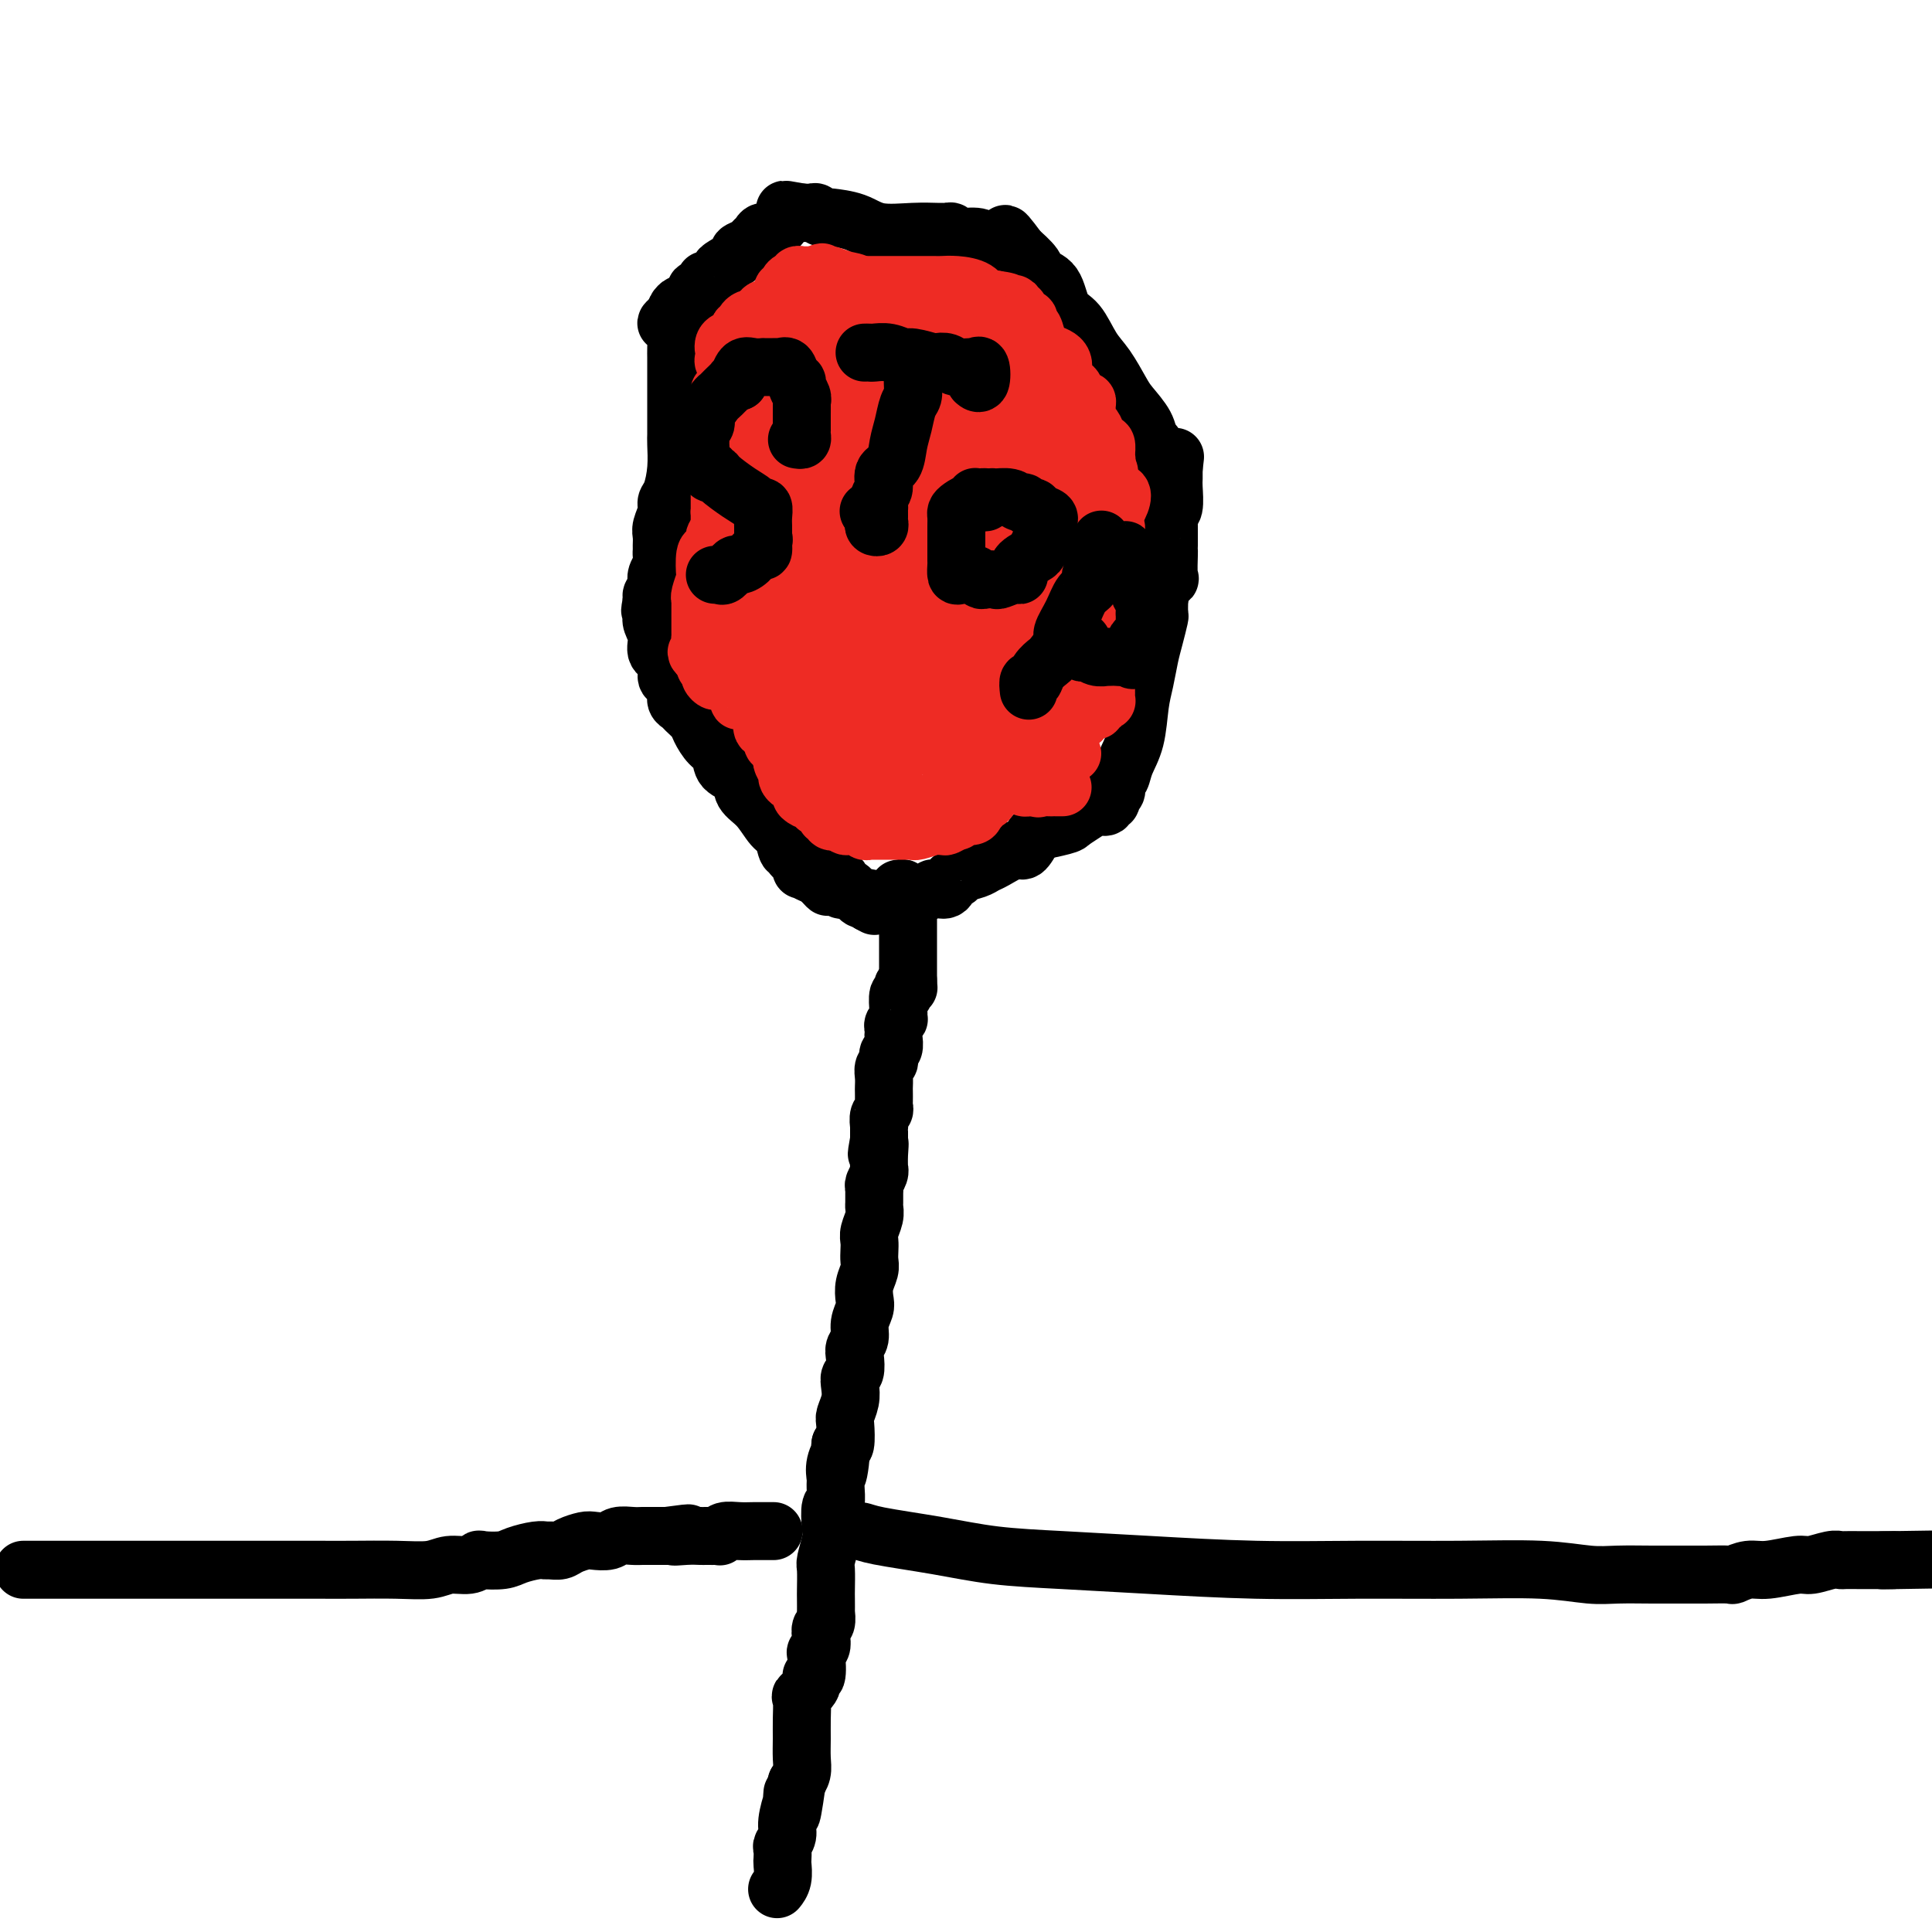 <svg viewBox='0 0 400 400' version='1.1' xmlns='http://www.w3.org/2000/svg' xmlns:xlink='http://www.w3.org/1999/xlink'><g fill='none' stroke='#000000' stroke-width='12' stroke-linecap='round' stroke-linejoin='round'><path d='M188,190c0.000,0.726 0.000,1.451 0,2c0.000,0.549 0.000,0.921 0,1c0.000,0.079 0.000,-0.134 0,0c0.000,0.134 0.000,0.614 0,1c0.000,0.386 0.000,0.676 0,1c0.000,0.324 0.000,0.682 0,1c0.000,0.318 0.000,0.596 0,1c0.000,0.404 0.000,0.935 0,1c0.000,0.065 0.000,-0.337 0,0c0.000,0.337 -0.000,1.414 0,2c0.000,0.586 0.000,0.683 0,1c0.000,0.317 0.000,0.855 0,1c0.000,0.145 0.000,-0.101 0,0c0.000,0.101 0.000,0.551 0,1'/><path d='M188,203c0.060,2.249 0.208,1.370 0,1c-0.208,-0.370 -0.774,-0.232 -1,0c-0.226,0.232 -0.113,0.559 0,1c0.113,0.441 0.226,0.998 0,1c-0.226,0.002 -0.792,-0.550 -1,0c-0.208,0.550 -0.060,2.203 0,3c0.060,0.797 0.030,0.738 0,1c-0.030,0.262 -0.061,0.844 0,1c0.061,0.156 0.212,-0.114 0,0c-0.212,0.114 -0.788,0.612 -1,1c-0.212,0.388 -0.061,0.667 0,1c0.061,0.333 0.030,0.719 0,1c-0.030,0.281 -0.060,0.457 0,1c0.060,0.543 0.208,1.454 0,2c-0.208,0.546 -0.774,0.726 -1,1c-0.226,0.274 -0.113,0.641 0,1c0.113,0.359 0.226,0.711 0,1c-0.226,0.289 -0.793,0.515 -1,1c-0.207,0.485 -0.056,1.229 0,2c0.056,0.771 0.016,1.569 0,2c-0.016,0.431 -0.008,0.495 0,1c0.008,0.505 0.016,1.449 0,2c-0.016,0.551 -0.057,0.707 0,1c0.057,0.293 0.211,0.722 0,1c-0.211,0.278 -0.789,0.406 -1,1c-0.211,0.594 -0.057,1.654 0,2c0.057,0.346 0.015,-0.022 0,0c-0.015,0.022 -0.004,0.435 0,1c0.004,0.565 0.002,1.283 0,2'/><path d='M182,236c-0.928,5.260 -0.248,1.909 0,1c0.248,-0.909 0.063,0.625 0,2c-0.063,1.375 -0.003,2.592 0,3c0.003,0.408 -0.052,0.006 0,0c0.052,-0.006 0.210,0.383 0,1c-0.210,0.617 -0.789,1.460 -1,2c-0.211,0.540 -0.056,0.777 0,1c0.056,0.223 0.011,0.434 0,1c-0.011,0.566 0.011,1.489 0,2c-0.011,0.511 -0.055,0.612 0,1c0.055,0.388 0.211,1.063 0,2c-0.211,0.937 -0.788,2.137 -1,3c-0.212,0.863 -0.061,1.389 0,2c0.061,0.611 0.030,1.308 0,2c-0.030,0.692 -0.060,1.378 0,2c0.060,0.622 0.208,1.181 0,2c-0.208,0.819 -0.773,1.900 -1,3c-0.227,1.100 -0.117,2.220 0,3c0.117,0.780 0.241,1.219 0,2c-0.241,0.781 -0.848,1.905 -1,3c-0.152,1.095 0.152,2.163 0,3c-0.152,0.837 -0.759,1.445 -1,2c-0.241,0.555 -0.116,1.057 0,2c0.116,0.943 0.224,2.326 0,3c-0.224,0.674 -0.778,0.639 -1,1c-0.222,0.361 -0.111,1.117 0,2c0.111,0.883 0.223,1.894 0,3c-0.223,1.106 -0.781,2.307 -1,3c-0.219,0.693 -0.097,0.879 0,2c0.097,1.121 0.171,3.177 0,4c-0.171,0.823 -0.585,0.411 -1,0'/><path d='M174,299c-1.177,10.408 -0.118,4.930 0,3c0.118,-1.930 -0.704,-0.310 -1,1c-0.296,1.310 -0.065,2.312 0,3c0.065,0.688 -0.034,1.064 0,2c0.034,0.936 0.201,2.433 0,3c-0.201,0.567 -0.772,0.205 -1,1c-0.228,0.795 -0.114,2.749 0,4c0.114,1.251 0.227,1.800 0,3c-0.227,1.200 -0.793,3.051 -1,4c-0.207,0.949 -0.056,0.995 0,2c0.056,1.005 0.016,2.970 0,4c-0.016,1.030 -0.008,1.126 0,2c0.008,0.874 0.016,2.527 0,3c-0.016,0.473 -0.056,-0.235 0,0c0.056,0.235 0.207,1.412 0,2c-0.207,0.588 -0.774,0.588 -1,1c-0.226,0.412 -0.112,1.236 0,2c0.112,0.764 0.222,1.467 0,2c-0.222,0.533 -0.775,0.894 -1,1c-0.225,0.106 -0.120,-0.045 0,1c0.120,1.045 0.257,3.286 0,4c-0.257,0.714 -0.906,-0.098 -1,0c-0.094,0.098 0.367,1.106 0,2c-0.367,0.894 -1.563,1.674 -2,2c-0.437,0.326 -0.116,0.198 0,1c0.116,0.802 0.027,2.534 0,4c-0.027,1.466 0.006,2.666 0,4c-0.006,1.334 -0.053,2.801 0,4c0.053,1.199 0.207,2.131 0,3c-0.207,0.869 -0.773,1.677 -1,2c-0.227,0.323 -0.113,0.162 0,0'/><path d='M165,369c-1.614,11.433 -1.149,5.017 -1,3c0.149,-2.017 -0.016,0.367 0,1c0.016,0.633 0.215,-0.484 0,0c-0.215,0.484 -0.842,2.568 -1,4c-0.158,1.432 0.154,2.213 0,3c-0.154,0.787 -0.772,1.579 -1,2c-0.228,0.421 -0.065,0.470 0,1c0.065,0.530 0.031,1.540 0,2c-0.031,0.460 -0.060,0.371 0,1c0.060,0.629 0.208,1.977 0,3c-0.208,1.023 -0.774,1.721 -1,2c-0.226,0.279 -0.113,0.140 0,0'/><path d='M186,184c0.444,-0.113 0.889,-0.226 1,0c0.111,0.226 -0.110,0.792 0,1c0.110,0.208 0.553,0.057 1,0c0.447,-0.057 0.898,-0.019 1,0c0.102,0.019 -0.145,0.019 0,0c0.145,-0.019 0.682,-0.058 1,0c0.318,0.058 0.418,0.214 1,0c0.582,-0.214 1.647,-0.797 2,-1c0.353,-0.203 -0.007,-0.025 0,0c0.007,0.025 0.381,-0.101 1,0c0.619,0.101 1.482,0.431 2,0c0.518,-0.431 0.692,-1.621 1,-2c0.308,-0.379 0.752,0.055 1,0c0.248,-0.055 0.300,-0.597 1,-1c0.700,-0.403 2.046,-0.666 3,-1c0.954,-0.334 1.515,-0.739 2,-1c0.485,-0.261 0.893,-0.379 2,-1c1.107,-0.621 2.913,-1.744 4,-2c1.087,-0.256 1.453,0.355 2,0c0.547,-0.355 1.273,-1.678 2,-3'/><path d='M214,173c2.729,-1.876 0.551,-1.067 1,-1c0.449,0.067 3.526,-0.608 5,-1c1.474,-0.392 1.347,-0.501 2,-1c0.653,-0.499 2.088,-1.387 3,-2c0.912,-0.613 1.301,-0.952 2,-1c0.699,-0.048 1.708,0.194 2,0c0.292,-0.194 -0.132,-0.825 0,-1c0.132,-0.175 0.819,0.108 1,0c0.181,-0.108 -0.144,-0.605 0,-1c0.144,-0.395 0.759,-0.688 1,-1c0.241,-0.312 0.110,-0.643 0,-1c-0.110,-0.357 -0.198,-0.741 0,-1c0.198,-0.259 0.683,-0.392 1,-1c0.317,-0.608 0.466,-1.692 1,-3c0.534,-1.308 1.452,-2.841 2,-5c0.548,-2.159 0.725,-4.943 1,-7c0.275,-2.057 0.648,-3.386 1,-5c0.352,-1.614 0.683,-3.513 1,-5c0.317,-1.487 0.621,-2.564 1,-4c0.379,-1.436 0.833,-3.233 1,-4c0.167,-0.767 0.048,-0.505 0,-1c-0.048,-0.495 -0.024,-1.748 0,-3'/><path d='M240,124c1.425,-6.386 0.487,-2.352 0,-1c-0.487,1.352 -0.523,0.023 0,-1c0.523,-1.023 1.604,-1.740 2,-2c0.396,-0.260 0.106,-0.062 0,-1c-0.106,-0.938 -0.028,-3.011 0,-4c0.028,-0.989 0.008,-0.895 0,-1c-0.008,-0.105 -0.002,-0.409 0,-1c0.002,-0.591 0.001,-1.467 0,-2c-0.001,-0.533 -0.001,-0.721 0,-1c0.001,-0.279 0.004,-0.649 0,-1c-0.004,-0.351 -0.015,-0.682 0,-1c0.015,-0.318 0.057,-0.623 0,-1c-0.057,-0.377 -0.211,-0.826 0,-1c0.211,-0.174 0.789,-0.071 1,-1c0.211,-0.929 0.057,-2.888 0,-4c-0.057,-1.112 -0.015,-1.376 0,-2c0.015,-0.624 0.004,-1.607 0,-2c-0.004,-0.393 -0.002,-0.197 0,0'/><path d='M243,97c0.496,-4.351 0.234,-1.728 0,-1c-0.234,0.728 -0.442,-0.440 -1,-1c-0.558,-0.560 -1.466,-0.513 -2,-1c-0.534,-0.487 -0.694,-1.507 -1,-2c-0.306,-0.493 -0.756,-0.460 -1,-1c-0.244,-0.540 -0.281,-1.654 -1,-3c-0.719,-1.346 -2.121,-2.924 -3,-4c-0.879,-1.076 -1.237,-1.650 -2,-3c-0.763,-1.350 -1.932,-3.475 -3,-5c-1.068,-1.525 -2.034,-2.450 -3,-4c-0.966,-1.550 -1.930,-3.726 -3,-5c-1.070,-1.274 -2.245,-1.645 -3,-3c-0.755,-1.355 -1.089,-3.695 -2,-5c-0.911,-1.305 -2.399,-1.577 -3,-2c-0.601,-0.423 -0.316,-0.999 -1,-2c-0.684,-1.001 -2.338,-2.429 -3,-3c-0.662,-0.571 -0.331,-0.286 0,0'/><path d='M211,52c-5.157,-6.975 -2.051,-1.911 -1,0c1.051,1.911 0.047,0.671 -1,0c-1.047,-0.671 -2.136,-0.772 -3,-1c-0.864,-0.228 -1.502,-0.583 -2,-1c-0.498,-0.417 -0.855,-0.896 -2,-1c-1.145,-0.104 -3.078,0.169 -4,0c-0.922,-0.169 -0.834,-0.778 -1,-1c-0.166,-0.222 -0.585,-0.058 -1,0c-0.415,0.058 -0.825,0.009 -1,0c-0.175,-0.009 -0.114,0.022 -1,0c-0.886,-0.022 -2.720,-0.097 -5,0c-2.280,0.097 -5.006,0.367 -7,0c-1.994,-0.367 -3.255,-1.370 -5,-2c-1.745,-0.630 -3.972,-0.887 -5,-1c-1.028,-0.113 -0.855,-0.083 -1,0c-0.145,0.083 -0.606,0.218 -1,0c-0.394,-0.218 -0.722,-0.789 -1,-1c-0.278,-0.211 -0.508,-0.060 -1,0c-0.492,0.060 -1.246,0.030 -2,0'/><path d='M166,44c-6.931,-1.223 -1.758,-0.282 0,0c1.758,0.282 0.100,-0.097 -1,0c-1.100,0.097 -1.643,0.670 -2,1c-0.357,0.330 -0.530,0.417 -1,1c-0.470,0.583 -1.238,1.662 -2,2c-0.762,0.338 -1.519,-0.064 -2,0c-0.481,0.064 -0.686,0.593 -1,1c-0.314,0.407 -0.735,0.690 -1,1c-0.265,0.310 -0.373,0.646 -1,1c-0.627,0.354 -1.774,0.724 -2,1c-0.226,0.276 0.469,0.456 0,1c-0.469,0.544 -2.101,1.451 -3,2c-0.899,0.549 -1.063,0.738 -1,1c0.063,0.262 0.354,0.596 0,1c-0.354,0.404 -1.352,0.877 -2,1c-0.648,0.123 -0.945,-0.103 -1,0c-0.055,0.103 0.131,0.534 0,1c-0.131,0.466 -0.578,0.966 -1,1c-0.422,0.034 -0.820,-0.398 -1,0c-0.180,0.398 -0.143,1.626 0,2c0.143,0.374 0.392,-0.107 0,0c-0.392,0.107 -1.425,0.802 -2,1c-0.575,0.198 -0.693,-0.101 -1,0c-0.307,0.101 -0.802,0.600 -1,1c-0.198,0.400 -0.099,0.700 0,1'/><path d='M140,65c-4.022,3.380 -1.078,1.330 0,1c1.078,-0.330 0.289,1.061 0,2c-0.289,0.939 -0.077,1.425 0,2c0.077,0.575 0.021,1.240 0,2c-0.021,0.760 -0.006,1.617 0,2c0.006,0.383 0.001,0.292 0,1c-0.001,0.708 -0.000,2.215 0,3c0.000,0.785 0.000,0.848 0,1c-0.000,0.152 -0.000,0.394 0,1c0.000,0.606 -0.000,1.576 0,2c0.000,0.424 0.000,0.302 0,1c-0.000,0.698 -0.000,2.215 0,3c0.000,0.785 0.001,0.837 0,1c-0.001,0.163 -0.003,0.435 0,1c0.003,0.565 0.011,1.422 0,2c-0.011,0.578 -0.040,0.878 0,2c0.040,1.122 0.151,3.067 0,5c-0.151,1.933 -0.562,3.855 -1,5c-0.438,1.145 -0.902,1.515 -1,2c-0.098,0.485 0.170,1.086 0,2c-0.170,0.914 -0.778,2.142 -1,3c-0.222,0.858 -0.059,1.346 0,2c0.059,0.654 0.012,1.473 0,2c-0.012,0.527 0.011,0.761 0,1c-0.011,0.239 -0.054,0.484 0,1c0.054,0.516 0.207,1.304 0,2c-0.207,0.696 -0.774,1.300 -1,2c-0.226,0.700 -0.112,1.497 0,2c0.112,0.503 0.223,0.712 0,1c-0.223,0.288 -0.778,0.654 -1,1c-0.222,0.346 -0.111,0.673 0,1'/><path d='M135,124c-0.779,4.305 -0.225,1.566 0,1c0.225,-0.566 0.121,1.040 0,2c-0.121,0.960 -0.257,1.273 0,2c0.257,0.727 0.909,1.868 1,3c0.091,1.132 -0.378,2.257 0,3c0.378,0.743 1.603,1.106 2,2c0.397,0.894 -0.034,2.320 0,3c0.034,0.680 0.533,0.615 1,1c0.467,0.385 0.903,1.220 1,2c0.097,0.780 -0.143,1.506 0,2c0.143,0.494 0.671,0.755 1,1c0.329,0.245 0.460,0.473 1,1c0.540,0.527 1.491,1.352 2,2c0.509,0.648 0.578,1.117 1,2c0.422,0.883 1.197,2.179 2,3c0.803,0.821 1.636,1.166 2,2c0.364,0.834 0.261,2.157 1,3c0.739,0.843 2.320,1.207 3,2c0.680,0.793 0.458,2.014 1,3c0.542,0.986 1.848,1.738 3,3c1.152,1.262 2.150,3.035 3,4c0.850,0.965 1.551,1.122 2,2c0.449,0.878 0.646,2.478 1,3c0.354,0.522 0.863,-0.033 1,0c0.137,0.033 -0.100,0.654 0,1c0.100,0.346 0.538,0.419 1,1c0.462,0.581 0.949,1.671 1,2c0.051,0.329 -0.332,-0.104 0,0c0.332,0.104 1.381,0.744 2,1c0.619,0.256 0.810,0.128 1,0'/><path d='M169,181c4.494,5.354 1.729,1.239 1,0c-0.729,-1.239 0.579,0.398 1,1c0.421,0.602 -0.046,0.169 0,0c0.046,-0.169 0.604,-0.073 1,0c0.396,0.073 0.630,0.123 1,0c0.370,-0.123 0.877,-0.418 1,0c0.123,0.418 -0.136,1.548 0,2c0.136,0.452 0.667,0.225 1,0c0.333,-0.225 0.468,-0.450 1,0c0.532,0.450 1.462,1.574 2,2c0.538,0.426 0.683,0.153 1,0c0.317,-0.153 0.805,-0.187 1,0c0.195,0.187 0.098,0.593 0,1'/><path d='M180,187c1.833,1.000 0.917,0.500 0,0'/></g>
<g fill='none' stroke='#EE2B24' stroke-width='12' stroke-linecap='round' stroke-linejoin='round'><path d='M153,71c0.022,-0.426 0.043,-0.853 0,-1c-0.043,-0.147 -0.152,-0.015 0,0c0.152,0.015 0.565,-0.086 1,0c0.435,0.086 0.891,0.359 1,0c0.109,-0.359 -0.128,-1.350 0,-2c0.128,-0.650 0.621,-0.958 1,-1c0.379,-0.042 0.643,0.182 1,0c0.357,-0.182 0.806,-0.770 1,-1c0.194,-0.230 0.135,-0.103 0,0c-0.135,0.103 -0.344,0.182 0,0c0.344,-0.182 1.241,-0.623 2,-1c0.759,-0.377 1.379,-0.688 2,-1'/><path d='M162,64c1.388,-1.326 0.357,-1.140 0,-1c-0.357,0.140 -0.040,0.236 0,0c0.040,-0.236 -0.197,-0.803 0,-1c0.197,-0.197 0.828,-0.025 1,0c0.172,0.025 -0.113,-0.099 0,0c0.113,0.099 0.626,0.420 1,0c0.374,-0.420 0.610,-1.580 1,-2c0.390,-0.420 0.935,-0.098 1,0c0.065,0.098 -0.351,-0.026 0,0c0.351,0.026 1.469,0.203 2,0c0.531,-0.203 0.475,-0.786 1,-1c0.525,-0.214 1.630,-0.058 2,0c0.370,0.058 0.003,0.020 0,0c-0.003,-0.020 0.356,-0.021 1,0c0.644,0.021 1.572,0.066 2,0c0.428,-0.066 0.355,-0.241 1,0c0.645,0.241 2.008,0.900 3,1c0.992,0.100 1.613,-0.358 2,0c0.387,0.358 0.539,1.531 1,2c0.461,0.469 1.230,0.235 2,0'/><path d='M183,62c2.356,0.464 1.248,0.124 1,0c-0.248,-0.124 0.366,-0.033 1,0c0.634,0.033 1.288,0.009 2,0c0.712,-0.009 1.482,-0.002 2,0c0.518,0.002 0.783,-0.000 1,0c0.217,0.000 0.387,0.004 1,0c0.613,-0.004 1.670,-0.015 2,0c0.330,0.015 -0.067,0.057 0,0c0.067,-0.057 0.596,-0.211 1,0c0.404,0.211 0.682,0.789 1,1c0.318,0.211 0.676,0.057 1,0c0.324,-0.057 0.615,-0.015 1,0c0.385,0.015 0.863,0.004 1,0c0.137,-0.004 -0.066,-0.001 0,0c0.066,0.001 0.400,-0.001 1,0c0.600,0.001 1.466,0.004 2,0c0.534,-0.004 0.735,-0.016 1,0c0.265,0.016 0.593,0.060 1,0c0.407,-0.060 0.894,-0.222 1,0c0.106,0.222 -0.168,0.829 0,1c0.168,0.171 0.777,-0.095 2,0c1.223,0.095 3.060,0.551 4,1c0.940,0.449 0.984,0.890 1,1c0.016,0.110 0.005,-0.111 0,0c-0.005,0.111 -0.002,0.556 0,1'/><path d='M211,67c4.327,0.875 1.145,0.563 0,1c-1.145,0.437 -0.254,1.623 0,2c0.254,0.377 -0.129,-0.054 0,0c0.129,0.054 0.771,0.593 1,1c0.229,0.407 0.046,0.683 0,1c-0.046,0.317 0.044,0.675 0,1c-0.044,0.325 -0.223,0.615 0,1c0.223,0.385 0.848,0.864 1,1c0.152,0.136 -0.169,-0.069 0,0c0.169,0.069 0.828,0.414 1,1c0.172,0.586 -0.143,1.413 0,2c0.143,0.587 0.745,0.935 1,1c0.255,0.065 0.162,-0.153 0,0c-0.162,0.153 -0.395,0.678 0,1c0.395,0.322 1.417,0.441 2,1c0.583,0.559 0.727,1.557 1,2c0.273,0.443 0.675,0.331 1,1c0.325,0.669 0.572,2.117 1,3c0.428,0.883 1.038,1.199 2,2c0.962,0.801 2.275,2.086 3,3c0.725,0.914 0.863,1.457 1,2'/><path d='M226,94c2.559,4.338 1.456,1.683 1,1c-0.456,-0.683 -0.266,0.604 0,1c0.266,0.396 0.607,-0.101 1,0c0.393,0.101 0.837,0.801 1,1c0.163,0.199 0.044,-0.101 0,0c-0.044,0.101 -0.012,0.605 0,1c0.012,0.395 0.003,0.682 0,1c-0.003,0.318 -0.001,0.667 0,1c0.001,0.333 0.000,0.649 0,1c-0.000,0.351 -0.000,0.738 0,1c0.000,0.262 0.000,0.399 0,1c-0.000,0.601 -0.000,1.667 0,2c0.000,0.333 0.000,-0.065 0,0c-0.000,0.065 -0.000,0.595 0,1c0.000,0.405 0.000,0.686 0,1c-0.000,0.314 -0.000,0.661 0,1c0.000,0.339 0.000,0.669 0,1'/><path d='M229,109c0.463,2.483 0.120,1.190 0,1c-0.120,-0.190 -0.018,0.724 0,1c0.018,0.276 -0.047,-0.084 0,0c0.047,0.084 0.205,0.614 0,1c-0.205,0.386 -0.773,0.628 -1,1c-0.227,0.372 -0.112,0.872 0,1c0.112,0.128 0.222,-0.117 0,0c-0.222,0.117 -0.778,0.597 -1,1c-0.222,0.403 -0.112,0.728 0,1c0.112,0.272 0.226,0.491 0,1c-0.226,0.509 -0.793,1.310 -1,2c-0.207,0.690 -0.056,1.270 0,2c0.056,0.730 0.015,1.610 0,2c-0.015,0.390 -0.004,0.290 0,1c0.004,0.710 0.001,2.232 0,3c-0.001,0.768 -0.000,0.784 0,1c0.000,0.216 0.000,0.633 0,1c-0.000,0.367 -0.000,0.683 0,1c0.000,0.317 0.001,0.633 0,1c-0.001,0.367 -0.004,0.784 0,1c0.004,0.216 0.015,0.229 0,1c-0.015,0.771 -0.056,2.299 0,3c0.056,0.701 0.207,0.573 0,1c-0.207,0.427 -0.774,1.408 -1,2c-0.226,0.592 -0.113,0.796 0,1'/><path d='M225,140c-0.635,5.052 -0.222,2.180 0,1c0.222,-1.180 0.252,-0.670 0,0c-0.252,0.670 -0.785,1.500 -1,2c-0.215,0.500 -0.113,0.669 0,1c0.113,0.331 0.238,0.825 0,1c-0.238,0.175 -0.838,0.032 -1,0c-0.162,-0.032 0.114,0.048 0,0c-0.114,-0.048 -0.618,-0.223 -1,0c-0.382,0.223 -0.642,0.843 -1,1c-0.358,0.157 -0.813,-0.150 -1,0c-0.187,0.150 -0.105,0.757 0,1c0.105,0.243 0.234,0.121 0,0c-0.234,-0.121 -0.831,-0.242 -1,0c-0.169,0.242 0.091,0.847 0,1c-0.091,0.153 -0.531,-0.147 -1,0c-0.469,0.147 -0.966,0.741 -1,1c-0.034,0.259 0.394,0.182 0,0c-0.394,-0.182 -1.611,-0.470 -2,0c-0.389,0.470 0.050,1.699 0,2c-0.050,0.301 -0.588,-0.325 -1,0c-0.412,0.325 -0.698,1.603 -1,2c-0.302,0.397 -0.620,-0.085 -1,0c-0.380,0.085 -0.823,0.739 -1,1c-0.177,0.261 -0.089,0.131 0,0'/><path d='M211,154c-2.009,2.178 -0.032,0.622 1,0c1.032,-0.622 1.120,-0.310 1,0c-0.120,0.310 -0.446,0.619 0,1c0.446,0.381 1.665,0.834 2,1c0.335,0.166 -0.212,0.044 0,0c0.212,-0.044 1.184,-0.012 2,0c0.816,0.012 1.477,0.003 2,0c0.523,-0.003 0.908,-0.001 1,0c0.092,0.001 -0.109,0.000 0,0c0.109,-0.000 0.529,-0.000 1,0c0.471,0.000 0.992,0.000 1,0c0.008,-0.000 -0.496,-0.000 -1,0'/><path d='M221,156c1.367,0.311 -0.215,0.087 -1,0c-0.785,-0.087 -0.774,-0.038 -1,0c-0.226,0.038 -0.689,0.065 -1,0c-0.311,-0.065 -0.468,-0.224 -1,0c-0.532,0.224 -1.438,0.829 -2,1c-0.562,0.171 -0.780,-0.094 -1,0c-0.220,0.094 -0.444,0.546 -1,1c-0.556,0.454 -1.445,0.910 -2,1c-0.555,0.090 -0.775,-0.186 -1,0c-0.225,0.186 -0.456,0.832 -1,1c-0.544,0.168 -1.401,-0.144 -2,0c-0.599,0.144 -0.938,0.742 -1,1c-0.062,0.258 0.155,0.174 0,0c-0.155,-0.174 -0.682,-0.439 -1,0c-0.318,0.439 -0.427,1.582 -1,2c-0.573,0.418 -1.610,0.111 -2,0c-0.390,-0.111 -0.132,-0.027 0,0c0.132,0.027 0.137,-0.003 0,0c-0.137,0.003 -0.418,0.040 -1,0c-0.582,-0.040 -1.466,-0.155 -2,0c-0.534,0.155 -0.716,0.581 -1,1c-0.284,0.419 -0.668,0.830 -1,1c-0.332,0.170 -0.613,0.097 -1,0c-0.387,-0.097 -0.881,-0.218 -1,0c-0.119,0.218 0.137,0.777 0,1c-0.137,0.223 -0.665,0.111 -1,0c-0.335,-0.111 -0.475,-0.222 -1,0c-0.525,0.222 -1.436,0.778 -2,1c-0.564,0.222 -0.782,0.111 -1,0'/><path d='M190,167c-4.974,1.637 -1.910,0.229 -1,0c0.910,-0.229 -0.335,0.722 -1,1c-0.665,0.278 -0.752,-0.118 -1,0c-0.248,0.118 -0.658,0.750 -1,1c-0.342,0.250 -0.617,0.120 -1,0c-0.383,-0.120 -0.876,-0.228 -1,0c-0.124,0.228 0.121,0.793 0,1c-0.121,0.207 -0.607,0.056 -1,0c-0.393,-0.056 -0.694,-0.018 -1,0c-0.306,0.018 -0.618,0.015 -1,0c-0.382,-0.015 -0.834,-0.043 -1,0c-0.166,0.043 -0.048,0.155 0,0c0.048,-0.155 0.024,-0.578 0,-1'/><path d='M180,169c-1.726,0.134 -1.040,-0.532 -1,-1c0.040,-0.468 -0.567,-0.739 -1,-1c-0.433,-0.261 -0.694,-0.510 -1,-1c-0.306,-0.490 -0.659,-1.219 -1,-2c-0.341,-0.781 -0.669,-1.615 -1,-2c-0.331,-0.385 -0.663,-0.323 -1,-1c-0.337,-0.677 -0.679,-2.093 -1,-3c-0.321,-0.907 -0.622,-1.304 -1,-2c-0.378,-0.696 -0.832,-1.689 -1,-2c-0.168,-0.311 -0.049,0.061 0,0c0.049,-0.061 0.028,-0.557 0,-1c-0.028,-0.443 -0.063,-0.835 0,-1c0.063,-0.165 0.226,-0.104 0,0c-0.226,0.104 -0.839,0.252 -1,0c-0.161,-0.252 0.130,-0.904 0,-1c-0.130,-0.096 -0.683,0.363 -1,0c-0.317,-0.363 -0.400,-1.547 -1,-2c-0.600,-0.453 -1.719,-0.174 -2,0c-0.281,0.174 0.275,0.242 0,0c-0.275,-0.242 -1.382,-0.796 -2,-1c-0.618,-0.204 -0.748,-0.058 -1,0c-0.252,0.058 -0.626,0.029 -1,0'/><path d='M162,148c-1.185,-0.646 -0.146,-0.761 0,-1c0.146,-0.239 -0.601,-0.603 -1,-1c-0.399,-0.397 -0.451,-0.826 -1,-1c-0.549,-0.174 -1.597,-0.093 -2,0c-0.403,0.093 -0.163,0.198 0,0c0.163,-0.198 0.247,-0.700 0,-1c-0.247,-0.300 -0.826,-0.399 -1,-1c-0.174,-0.601 0.059,-1.706 0,-2c-0.059,-0.294 -0.408,0.222 -1,0c-0.592,-0.222 -1.427,-1.183 -2,-2c-0.573,-0.817 -0.886,-1.490 -1,-2c-0.114,-0.510 -0.031,-0.858 0,-1c0.031,-0.142 0.008,-0.077 0,0c-0.008,0.077 -0.002,0.165 0,0c0.002,-0.165 0.001,-0.582 0,-1'/><path d='M153,135c-1.411,-2.403 -0.438,-1.911 0,-2c0.438,-0.089 0.342,-0.759 0,-1c-0.342,-0.241 -0.929,-0.054 -1,0c-0.071,0.054 0.373,-0.027 0,0c-0.373,0.027 -1.564,0.162 -2,0c-0.436,-0.162 -0.117,-0.621 0,-1c0.117,-0.379 0.034,-0.680 0,-1c-0.034,-0.320 -0.017,-0.660 0,-1'/><path d='M150,129c-0.464,-1.082 -0.124,-0.787 0,-1c0.124,-0.213 0.033,-0.934 0,-1c-0.033,-0.066 -0.009,0.525 0,0c0.009,-0.525 0.002,-2.165 0,-3c-0.002,-0.835 -0.000,-0.865 0,-1c0.000,-0.135 -0.002,-0.374 0,-1c0.002,-0.626 0.008,-1.639 0,-2c-0.008,-0.361 -0.030,-0.072 0,-1c0.030,-0.928 0.113,-3.075 0,-4c-0.113,-0.925 -0.423,-0.629 0,-1c0.423,-0.371 1.577,-1.409 2,-2c0.423,-0.591 0.113,-0.736 0,-1c-0.113,-0.264 -0.030,-0.648 0,-1c0.030,-0.352 0.007,-0.672 0,-1c-0.007,-0.328 0.002,-0.665 0,-1c-0.002,-0.335 -0.015,-0.669 0,-1c0.015,-0.331 0.056,-0.659 0,-1c-0.056,-0.341 -0.211,-0.696 0,-1c0.211,-0.304 0.789,-0.556 1,-1c0.211,-0.444 0.057,-1.081 0,-2c-0.057,-0.919 -0.016,-2.120 0,-3c0.016,-0.880 0.008,-1.440 0,-2'/><path d='M153,97c0.464,-5.245 0.124,-2.357 0,-2c-0.124,0.357 -0.033,-1.817 0,-3c0.033,-1.183 0.009,-1.377 0,-2c-0.009,-0.623 -0.002,-1.676 0,-2c0.002,-0.324 0.001,0.081 0,0c-0.001,-0.081 -0.000,-0.648 0,-1c0.000,-0.352 -0.000,-0.490 0,-1c0.000,-0.510 0.000,-1.394 0,-2c-0.000,-0.606 -0.001,-0.936 0,-1c0.001,-0.064 0.004,0.137 0,0c-0.004,-0.137 -0.016,-0.611 0,-1c0.016,-0.389 0.061,-0.692 0,-1c-0.061,-0.308 -0.227,-0.619 0,-1c0.227,-0.381 0.848,-0.832 1,-1c0.152,-0.168 -0.166,-0.055 0,0c0.166,0.055 0.817,0.051 1,0c0.183,-0.051 -0.102,-0.150 0,-1c0.102,-0.850 0.590,-2.452 1,-3c0.410,-0.548 0.741,-0.044 1,0c0.259,0.044 0.447,-0.373 1,-1c0.553,-0.627 1.471,-1.463 2,-2c0.529,-0.537 0.671,-0.773 1,-1c0.329,-0.227 0.847,-0.445 1,-1c0.153,-0.555 -0.057,-1.449 0,-2c0.057,-0.551 0.383,-0.761 1,-1c0.617,-0.239 1.526,-0.507 2,-1c0.474,-0.493 0.512,-1.210 1,-2c0.488,-0.790 1.425,-1.654 2,-2c0.575,-0.346 0.787,-0.173 1,0'/><path d='M169,62c2.925,-2.814 2.237,-0.348 2,0c-0.237,0.348 -0.022,-1.424 0,-2c0.022,-0.576 -0.149,0.042 0,0c0.149,-0.042 0.617,-0.743 1,-1c0.383,-0.257 0.680,-0.069 1,0c0.320,0.069 0.663,0.018 1,0c0.337,-0.018 0.667,-0.005 1,0c0.333,0.005 0.667,0.001 1,0c0.333,-0.001 0.663,-0.000 1,0c0.337,0.000 0.680,0.000 1,0c0.320,-0.000 0.617,-0.000 1,0c0.383,0.000 0.850,0.000 1,0c0.150,-0.000 -0.019,-0.000 0,0c0.019,0.000 0.226,0.000 1,0c0.774,-0.000 2.116,-0.000 3,0c0.884,0.000 1.310,0.000 2,0c0.690,-0.000 1.643,-0.001 2,0c0.357,0.001 0.120,0.002 1,0c0.880,-0.002 2.879,-0.007 4,0c1.121,0.007 1.364,0.027 2,0c0.636,-0.027 1.665,-0.100 3,0c1.335,0.100 2.975,0.373 4,1c1.025,0.627 1.436,1.608 2,2c0.564,0.392 1.282,0.196 2,0'/><path d='M206,62c5.073,0.686 1.756,0.901 1,1c-0.756,0.099 1.051,0.082 2,0c0.949,-0.082 1.042,-0.228 1,0c-0.042,0.228 -0.217,0.831 0,1c0.217,0.169 0.828,-0.095 1,0c0.172,0.095 -0.094,0.548 0,1c0.094,0.452 0.550,0.901 1,1c0.450,0.099 0.896,-0.153 1,0c0.104,0.153 -0.132,0.710 0,1c0.132,0.290 0.632,0.313 1,1c0.368,0.687 0.603,2.039 1,3c0.397,0.961 0.957,1.532 2,2c1.043,0.468 2.569,0.833 3,2c0.431,1.167 -0.235,3.135 0,4c0.235,0.865 1.369,0.626 2,1c0.631,0.374 0.758,1.361 1,2c0.242,0.639 0.600,0.931 1,1c0.400,0.069 0.842,-0.084 1,0c0.158,0.084 0.032,0.406 0,1c-0.032,0.594 0.029,1.459 0,2c-0.029,0.541 -0.149,0.758 0,1c0.149,0.242 0.565,0.508 1,1c0.435,0.492 0.887,1.210 1,2c0.113,0.790 -0.113,1.651 0,2c0.113,0.349 0.566,0.188 1,0c0.434,-0.188 0.848,-0.401 1,0c0.152,0.401 0.041,1.416 0,2c-0.041,0.584 -0.012,0.738 0,1c0.012,0.262 0.006,0.631 0,1'/><path d='M229,96c1.392,3.429 0.373,1.500 0,1c-0.373,-0.500 -0.100,0.429 0,1c0.100,0.571 0.027,0.783 0,1c-0.027,0.217 -0.007,0.440 0,1c0.007,0.560 0.001,1.456 0,2c-0.001,0.544 0.004,0.736 0,1c-0.004,0.264 -0.016,0.599 0,1c0.016,0.401 0.061,0.866 0,1c-0.061,0.134 -0.226,-0.063 0,0c0.226,0.063 0.845,0.388 1,1c0.155,0.612 -0.155,1.512 0,2c0.155,0.488 0.773,0.564 1,1c0.227,0.436 0.061,1.230 0,2c-0.061,0.770 -0.017,1.514 0,2c0.017,0.486 0.005,0.712 0,1c-0.005,0.288 -0.005,0.637 0,1c0.005,0.363 0.014,0.740 0,1c-0.014,0.260 -0.049,0.402 0,1c0.049,0.598 0.184,1.651 0,2c-0.184,0.349 -0.686,-0.006 -1,0c-0.314,0.006 -0.441,0.373 -1,1c-0.559,0.627 -1.551,1.516 -2,2c-0.449,0.484 -0.355,0.565 -1,1c-0.645,0.435 -2.029,1.226 -3,2c-0.971,0.774 -1.528,1.531 -2,2c-0.472,0.469 -0.858,0.652 -1,1c-0.142,0.348 -0.038,0.863 0,1c0.038,0.137 0.011,-0.104 0,0c-0.011,0.104 -0.005,0.552 0,1'/><path d='M220,130c-1.886,2.176 -1.102,1.115 -1,1c0.102,-0.115 -0.480,0.717 -1,1c-0.520,0.283 -0.979,0.017 -1,0c-0.021,-0.017 0.397,0.215 0,1c-0.397,0.785 -1.608,2.121 -2,3c-0.392,0.879 0.036,1.299 0,2c-0.036,0.701 -0.535,1.682 -1,3c-0.465,1.318 -0.895,2.972 -1,4c-0.105,1.028 0.115,1.428 0,2c-0.115,0.572 -0.567,1.315 -1,2c-0.433,0.685 -0.848,1.311 -1,2c-0.152,0.689 -0.041,1.442 0,2c0.041,0.558 0.012,0.922 0,1c-0.012,0.078 -0.006,-0.130 0,0c0.006,0.130 0.014,0.597 0,1c-0.014,0.403 -0.049,0.741 0,1c0.049,0.259 0.181,0.438 0,1c-0.181,0.562 -0.675,1.508 -1,2c-0.325,0.492 -0.483,0.531 -1,1c-0.517,0.469 -1.395,1.370 -2,2c-0.605,0.630 -0.937,0.991 -1,1c-0.063,0.009 0.141,-0.334 0,0c-0.141,0.334 -0.629,1.344 -1,2c-0.371,0.656 -0.625,0.959 -1,1c-0.375,0.041 -0.870,-0.181 -1,0c-0.130,0.181 0.106,0.766 0,1c-0.106,0.234 -0.553,0.117 -1,0'/><path d='M202,167c-1.241,1.194 -0.343,0.180 0,0c0.343,-0.180 0.132,0.472 0,1c-0.132,0.528 -0.186,0.930 -1,1c-0.814,0.070 -2.388,-0.191 -3,0c-0.612,0.191 -0.263,0.836 0,1c0.263,0.164 0.441,-0.153 0,0c-0.441,0.153 -1.502,0.777 -2,1c-0.498,0.223 -0.435,0.046 -1,0c-0.565,-0.046 -1.758,0.040 -2,0c-0.242,-0.040 0.468,-0.207 0,0c-0.468,0.207 -2.114,0.788 -3,1c-0.886,0.212 -1.011,0.057 -1,0c0.011,-0.057 0.158,-0.015 0,0c-0.158,0.015 -0.620,0.004 -1,0c-0.380,-0.004 -0.679,-0.001 -1,0c-0.321,0.001 -0.663,0.000 -1,0c-0.337,-0.000 -0.667,-0.000 -1,0c-0.333,0.000 -0.668,0.000 -1,0c-0.332,-0.000 -0.662,-0.000 -1,0c-0.338,0.000 -0.683,0.001 -1,0c-0.317,-0.001 -0.606,-0.004 -1,0c-0.394,0.004 -0.892,0.015 -1,0c-0.108,-0.015 0.175,-0.057 0,0c-0.175,0.057 -0.806,0.212 -1,0c-0.194,-0.212 0.050,-0.792 0,-1c-0.050,-0.208 -0.395,-0.046 -1,0c-0.605,0.046 -1.471,-0.026 -2,0c-0.529,0.026 -0.723,0.150 -1,0c-0.277,-0.150 -0.639,-0.575 -1,-1'/><path d='M174,170c-2.637,-0.327 -1.229,-0.144 -1,0c0.229,0.144 -0.723,0.250 -1,0c-0.277,-0.250 0.119,-0.856 0,-1c-0.119,-0.144 -0.754,0.173 -1,0c-0.246,-0.173 -0.104,-0.835 0,-1c0.104,-0.165 0.170,0.167 0,0c-0.170,-0.167 -0.575,-0.832 -1,-1c-0.425,-0.168 -0.871,0.163 -1,0c-0.129,-0.163 0.057,-0.818 0,-1c-0.057,-0.182 -0.359,0.110 -1,0c-0.641,-0.110 -1.621,-0.622 -2,-1c-0.379,-0.378 -0.157,-0.622 0,-1c0.157,-0.378 0.248,-0.889 0,-1c-0.248,-0.111 -0.836,0.179 -1,0c-0.164,-0.179 0.096,-0.825 0,-1c-0.096,-0.175 -0.548,0.122 -1,0c-0.452,-0.122 -0.905,-0.663 -1,-1c-0.095,-0.337 0.167,-0.471 0,-1c-0.167,-0.529 -0.762,-1.452 -1,-2c-0.238,-0.548 -0.120,-0.719 0,-1c0.120,-0.281 0.242,-0.670 0,-1c-0.242,-0.330 -0.847,-0.600 -1,-1c-0.153,-0.400 0.148,-0.928 0,-1c-0.148,-0.072 -0.743,0.314 -1,0c-0.257,-0.314 -0.174,-1.327 0,-2c0.174,-0.673 0.439,-1.006 0,-1c-0.439,0.006 -1.582,0.352 -2,0c-0.418,-0.352 -0.113,-1.403 0,-2c0.113,-0.597 0.032,-0.742 0,-1c-0.032,-0.258 -0.016,-0.629 0,-1'/><path d='M158,147c-1.254,-2.947 -0.389,-1.313 0,-1c0.389,0.313 0.301,-0.694 0,-1c-0.301,-0.306 -0.817,0.090 -1,0c-0.183,-0.090 -0.034,-0.665 0,-1c0.034,-0.335 -0.046,-0.430 0,-1c0.046,-0.570 0.219,-1.616 0,-2c-0.219,-0.384 -0.828,-0.107 -1,0c-0.172,0.107 0.094,0.042 0,0c-0.094,-0.042 -0.547,-0.063 -1,0c-0.453,0.063 -0.906,0.210 -1,0c-0.094,-0.210 0.172,-0.778 0,-1c-0.172,-0.222 -0.782,-0.097 -1,0c-0.218,0.097 -0.045,0.167 0,0c0.045,-0.167 -0.040,-0.571 0,-1c0.040,-0.429 0.203,-0.885 0,-1c-0.203,-0.115 -0.772,0.110 -1,0c-0.228,-0.110 -0.114,-0.555 0,-1'/><path d='M152,137c-0.807,-1.776 0.176,-1.218 0,-1c-0.176,0.218 -1.511,0.094 -2,0c-0.489,-0.094 -0.131,-0.158 0,-1c0.131,-0.842 0.036,-2.463 0,-3c-0.036,-0.537 -0.013,0.008 0,0c0.013,-0.008 0.018,-0.569 0,-1c-0.018,-0.431 -0.057,-0.731 0,-1c0.057,-0.269 0.212,-0.506 0,-1c-0.212,-0.494 -0.789,-1.246 -1,-2c-0.211,-0.754 -0.057,-1.510 0,-2c0.057,-0.490 0.015,-0.714 0,-1c-0.015,-0.286 -0.004,-0.634 0,-1c0.004,-0.366 0.001,-0.750 0,-1c-0.001,-0.250 -0.000,-0.368 0,-1c0.000,-0.632 0.000,-1.780 0,-2c-0.000,-0.220 -0.000,0.489 0,0c0.000,-0.489 0.000,-2.176 0,-3c-0.000,-0.824 -0.000,-0.786 0,-1c0.000,-0.214 0.000,-0.681 0,-1c-0.000,-0.319 -0.000,-0.490 0,-1c0.000,-0.510 0.000,-1.358 0,-2c-0.000,-0.642 -0.000,-1.078 0,-2c0.000,-0.922 0.000,-2.330 0,-3c-0.000,-0.670 -0.000,-0.602 0,-1c0.000,-0.398 0.000,-1.264 0,-2c-0.000,-0.736 -0.000,-1.344 0,-2c0.000,-0.656 0.000,-1.361 0,-2c-0.000,-0.639 -0.000,-1.210 0,-2c0.000,-0.790 0.000,-1.797 0,-3c-0.000,-1.203 -0.000,-2.601 0,-4'/><path d='M149,90c-0.464,-7.705 -0.124,-3.466 0,-3c0.124,0.466 0.033,-2.841 0,-4c-0.033,-1.159 -0.007,-0.170 0,0c0.007,0.170 -0.006,-0.480 0,-1c0.006,-0.520 0.030,-0.912 0,-1c-0.030,-0.088 -0.115,0.128 0,0c0.115,-0.128 0.431,-0.598 1,-1c0.569,-0.402 1.392,-0.734 2,-1c0.608,-0.266 1.003,-0.467 1,-1c-0.003,-0.533 -0.403,-1.399 0,-2c0.403,-0.601 1.610,-0.935 2,-1c0.390,-0.065 -0.035,0.141 0,0c0.035,-0.141 0.531,-0.629 1,-1c0.469,-0.371 0.910,-0.625 1,-1c0.090,-0.375 -0.172,-0.872 0,-1c0.172,-0.128 0.776,0.111 1,0c0.224,-0.111 0.067,-0.572 0,-1c-0.067,-0.428 -0.043,-0.821 0,-1c0.043,-0.179 0.107,-0.142 0,0c-0.107,0.142 -0.383,0.389 0,0c0.383,-0.389 1.426,-1.413 2,-2c0.574,-0.587 0.679,-0.737 1,-1c0.321,-0.263 0.859,-0.637 1,-1c0.141,-0.363 -0.116,-0.713 0,-1c0.116,-0.287 0.605,-0.511 1,-1c0.395,-0.489 0.698,-1.245 1,-2'/><path d='M164,62c2.323,-2.785 1.130,-0.747 1,0c-0.130,0.747 0.802,0.203 1,0c0.198,-0.203 -0.337,-0.064 0,0c0.337,0.064 1.546,0.051 2,0c0.454,-0.051 0.151,-0.142 0,0c-0.151,0.142 -0.151,0.518 0,1c0.151,0.482 0.453,1.071 0,2c-0.453,0.929 -1.662,2.197 -2,3c-0.338,0.803 0.194,1.142 0,2c-0.194,0.858 -1.113,2.237 -2,3c-0.887,0.763 -1.741,0.912 -2,2c-0.259,1.088 0.078,3.115 0,4c-0.078,0.885 -0.570,0.629 -1,1c-0.430,0.371 -0.798,1.369 -1,2c-0.202,0.631 -0.240,0.894 0,1c0.240,0.106 0.756,0.053 1,0c0.244,-0.053 0.216,-0.107 1,0c0.784,0.107 2.381,0.374 4,0c1.619,-0.374 3.259,-1.389 5,-2c1.741,-0.611 3.584,-0.818 5,-1c1.416,-0.182 2.405,-0.338 3,-1c0.595,-0.662 0.798,-1.831 1,-3'/><path d='M180,76c2.592,-1.307 2.071,-1.074 2,-1c-0.071,0.074 0.308,-0.012 0,0c-0.308,0.012 -1.301,0.123 -2,0c-0.699,-0.123 -1.102,-0.478 -2,0c-0.898,0.478 -2.292,1.791 -3,3c-0.708,1.209 -0.731,2.314 -1,3c-0.269,0.686 -0.784,0.954 -1,2c-0.216,1.046 -0.135,2.870 0,4c0.135,1.130 0.322,1.564 1,2c0.678,0.436 1.848,0.872 3,1c1.152,0.128 2.286,-0.051 3,0c0.714,0.051 1.008,0.333 2,0c0.992,-0.333 2.683,-1.281 4,-2c1.317,-0.719 2.261,-1.209 3,-2c0.739,-0.791 1.272,-1.882 2,-3c0.728,-1.118 1.649,-2.261 2,-3c0.351,-0.739 0.131,-1.073 0,-2c-0.131,-0.927 -0.172,-2.447 0,-3c0.172,-0.553 0.558,-0.138 0,0c-0.558,0.138 -2.061,0.001 -3,0c-0.939,-0.001 -1.313,0.135 -2,0c-0.687,-0.135 -1.688,-0.542 -3,0c-1.312,0.542 -2.935,2.034 -4,3c-1.065,0.966 -1.573,1.408 -2,3c-0.427,1.592 -0.774,4.334 -1,6c-0.226,1.666 -0.330,2.256 0,3c0.330,0.744 1.094,1.641 2,2c0.906,0.359 1.953,0.179 3,0'/><path d='M183,92c1.325,0.306 2.138,0.072 3,0c0.862,-0.072 1.772,0.020 3,0c1.228,-0.020 2.775,-0.151 4,-1c1.225,-0.849 2.126,-2.417 3,-3c0.874,-0.583 1.719,-0.183 2,-1c0.281,-0.817 -0.001,-2.853 0,-4c0.001,-1.147 0.284,-1.405 0,-2c-0.284,-0.595 -1.136,-1.528 -2,-2c-0.864,-0.472 -1.740,-0.483 -3,-1c-1.260,-0.517 -2.905,-1.539 -4,-2c-1.095,-0.461 -1.639,-0.362 -3,0c-1.361,0.362 -3.540,0.988 -5,2c-1.460,1.012 -2.200,2.411 -3,4c-0.800,1.589 -1.660,3.368 -2,5c-0.340,1.632 -0.160,3.117 0,5c0.160,1.883 0.300,4.164 3,5c2.700,0.836 7.960,0.228 10,0c2.040,-0.228 0.859,-0.076 2,0c1.141,0.076 4.602,0.075 7,-1c2.398,-1.075 3.733,-3.224 5,-5c1.267,-1.776 2.467,-3.180 4,-5c1.533,-1.820 3.401,-4.057 4,-6c0.599,-1.943 -0.069,-3.591 0,-5c0.069,-1.409 0.874,-2.577 0,-4c-0.874,-1.423 -3.429,-3.101 -5,-4c-1.571,-0.899 -2.159,-1.020 -4,-1c-1.841,0.020 -4.935,0.182 -8,0c-3.065,-0.182 -6.100,-0.709 -9,0c-2.900,0.709 -5.665,2.652 -8,5c-2.335,2.348 -4.238,5.099 -6,8c-1.762,2.901 -3.381,5.950 -5,9'/><path d='M166,88c-1.862,4.385 -1.015,6.846 -1,9c0.015,2.154 -0.800,3.999 0,6c0.800,2.001 3.214,4.157 6,6c2.786,1.843 5.943,3.372 9,4c3.057,0.628 6.013,0.355 9,0c2.987,-0.355 6.003,-0.792 9,-2c2.997,-1.208 5.974,-3.188 8,-5c2.026,-1.812 3.101,-3.455 5,-6c1.899,-2.545 4.622,-5.991 6,-8c1.378,-2.009 1.410,-2.583 2,-4c0.590,-1.417 1.738,-3.679 1,-6c-0.738,-2.321 -3.361,-4.700 -5,-6c-1.639,-1.300 -2.294,-1.521 -4,-2c-1.706,-0.479 -4.463,-1.216 -7,-2c-2.537,-0.784 -4.852,-1.615 -9,-1c-4.148,0.615 -10.128,2.677 -13,4c-2.872,1.323 -2.637,1.906 -5,4c-2.363,2.094 -7.323,5.698 -11,9c-3.677,3.302 -6.072,6.303 -8,9c-1.928,2.697 -3.390,5.090 -4,8c-0.610,2.910 -0.367,6.336 0,9c0.367,2.664 0.857,4.564 2,6c1.143,1.436 2.939,2.407 5,3c2.061,0.593 4.387,0.806 7,1c2.613,0.194 5.513,0.367 9,0c3.487,-0.367 7.561,-1.274 12,-3c4.439,-1.726 9.242,-4.272 13,-7c3.758,-2.728 6.471,-5.638 9,-8c2.529,-2.362 4.873,-4.174 6,-6c1.127,-1.826 1.036,-3.664 1,-5c-0.036,-1.336 -0.018,-2.168 0,-3'/><path d='M218,92c-0.355,-1.633 -1.742,-1.716 -3,-2c-1.258,-0.284 -2.386,-0.768 -4,-1c-1.614,-0.232 -3.714,-0.213 -6,0c-2.286,0.213 -4.759,0.620 -8,2c-3.241,1.380 -7.249,3.732 -11,7c-3.751,3.268 -7.246,7.450 -10,11c-2.754,3.550 -4.767,6.468 -6,10c-1.233,3.532 -1.687,7.680 -2,10c-0.313,2.320 -0.484,2.813 0,4c0.484,1.187 1.623,3.067 4,4c2.377,0.933 5.993,0.920 9,1c3.007,0.080 5.404,0.255 8,0c2.596,-0.255 5.389,-0.939 8,-3c2.611,-2.061 5.038,-5.499 7,-8c1.962,-2.501 3.458,-4.064 5,-7c1.542,-2.936 3.129,-7.245 4,-10c0.871,-2.755 1.025,-3.955 1,-5c-0.025,-1.045 -0.230,-1.935 -1,-3c-0.770,-1.065 -2.105,-2.306 -4,-3c-1.895,-0.694 -4.349,-0.841 -7,-1c-2.651,-0.159 -5.499,-0.330 -8,0c-2.501,0.330 -4.656,1.161 -8,3c-3.344,1.839 -7.878,4.688 -11,8c-3.122,3.312 -4.831,7.088 -7,10c-2.169,2.912 -4.798,4.959 -6,8c-1.202,3.041 -0.977,7.075 -1,10c-0.023,2.925 -0.293,4.739 0,6c0.293,1.261 1.151,1.967 3,3c1.849,1.033 4.690,2.394 7,3c2.310,0.606 4.089,0.459 6,0c1.911,-0.459 3.956,-1.229 6,-2'/><path d='M183,147c3.630,-1.675 6.705,-4.864 10,-8c3.295,-3.136 6.812,-6.219 10,-10c3.188,-3.781 6.049,-8.260 8,-12c1.951,-3.740 2.993,-6.742 4,-9c1.007,-2.258 1.981,-3.773 2,-5c0.019,-1.227 -0.916,-2.166 -2,-3c-1.084,-0.834 -2.316,-1.562 -4,-2c-1.684,-0.438 -3.822,-0.585 -6,0c-2.178,0.585 -4.398,1.903 -8,4c-3.602,2.097 -8.586,4.975 -12,8c-3.414,3.025 -5.257,6.199 -7,9c-1.743,2.801 -3.384,5.230 -4,8c-0.616,2.770 -0.206,5.881 0,8c0.206,2.119 0.207,3.245 1,5c0.793,1.755 2.379,4.138 4,5c1.621,0.862 3.277,0.203 5,0c1.723,-0.203 3.512,0.049 5,0c1.488,-0.049 2.676,-0.400 5,-2c2.324,-1.600 5.785,-4.450 8,-7c2.215,-2.550 3.184,-4.802 5,-7c1.816,-2.198 4.478,-4.342 6,-6c1.522,-1.658 1.905,-2.828 2,-4c0.095,-1.172 -0.096,-2.344 0,-3c0.096,-0.656 0.479,-0.795 -1,-1c-1.479,-0.205 -4.821,-0.474 -7,0c-2.179,0.474 -3.197,1.692 -6,4c-2.803,2.308 -7.392,5.707 -10,8c-2.608,2.293 -3.235,3.481 -4,5c-0.765,1.519 -1.667,3.371 -2,5c-0.333,1.629 -0.095,3.037 0,4c0.095,0.963 0.048,1.482 0,2'/><path d='M185,143c-1.045,2.703 -0.658,1.460 0,1c0.658,-0.460 1.587,-0.139 3,0c1.413,0.139 3.310,0.094 5,0c1.690,-0.094 3.174,-0.237 5,-1c1.826,-0.763 3.993,-2.145 6,-4c2.007,-1.855 3.852,-4.183 5,-6c1.148,-1.817 1.598,-3.124 2,-4c0.402,-0.876 0.757,-1.320 1,-2c0.243,-0.680 0.373,-1.594 0,-2c-0.373,-0.406 -1.248,-0.302 -3,0c-1.752,0.302 -4.381,0.802 -8,2c-3.619,1.198 -8.227,3.095 -12,5c-3.773,1.905 -6.710,3.819 -9,6c-2.290,2.181 -3.933,4.628 -5,7c-1.067,2.372 -1.556,4.669 -2,7c-0.444,2.331 -0.841,4.695 -1,6c-0.159,1.305 -0.080,1.549 1,2c1.080,0.451 3.159,1.109 5,1c1.841,-0.109 3.442,-0.983 5,-2c1.558,-1.017 3.071,-2.175 5,-4c1.929,-1.825 4.274,-4.316 6,-6c1.726,-1.684 2.835,-2.563 4,-4c1.165,-1.437 2.388,-3.434 3,-5c0.612,-1.566 0.614,-2.701 0,-3c-0.614,-0.299 -1.845,0.240 -3,1c-1.155,0.760 -2.234,1.743 -3,3c-0.766,1.257 -1.219,2.788 -2,4c-0.781,1.212 -1.891,2.106 -3,3'/><path d='M190,148c-1.928,2.199 -1.248,2.196 -1,3c0.248,0.804 0.063,2.416 0,3c-0.063,0.584 -0.005,0.141 0,0c0.005,-0.141 -0.043,0.021 0,0c0.043,-0.021 0.177,-0.226 1,0c0.823,0.226 2.336,0.884 4,0c1.664,-0.884 3.481,-3.308 5,-5c1.519,-1.692 2.740,-2.652 4,-4c1.260,-1.348 2.557,-3.086 3,-4c0.443,-0.914 0.031,-1.005 0,-1c-0.031,0.005 0.317,0.108 0,0c-0.317,-0.108 -1.301,-0.425 -2,0c-0.699,0.425 -1.114,1.592 -2,3c-0.886,1.408 -2.241,3.057 -3,4c-0.759,0.943 -0.920,1.179 -1,2c-0.080,0.821 -0.078,2.226 0,3c0.078,0.774 0.233,0.919 0,1c-0.233,0.081 -0.853,0.100 0,0c0.853,-0.100 3.181,-0.318 4,-1c0.819,-0.682 0.130,-1.826 0,-3c-0.130,-1.174 0.299,-2.377 1,-4c0.701,-1.623 1.673,-3.664 2,-6c0.327,-2.336 0.008,-4.966 0,-7c-0.008,-2.034 0.293,-3.470 -1,-5c-1.293,-1.530 -4.182,-3.153 -6,-4c-1.818,-0.847 -2.564,-0.918 -5,-1c-2.436,-0.082 -6.560,-0.177 -10,0c-3.440,0.177 -6.195,0.625 -8,1c-1.805,0.375 -2.658,0.679 -3,1c-0.342,0.321 -0.171,0.661 0,1'/><path d='M172,125c-3.017,0.456 -0.058,0.096 1,0c1.058,-0.096 0.216,0.074 1,0c0.784,-0.074 3.193,-0.390 6,-1c2.807,-0.610 6.011,-1.513 9,-3c2.989,-1.487 5.764,-3.557 8,-5c2.236,-1.443 3.933,-2.257 5,-4c1.067,-1.743 1.503,-4.414 2,-6c0.497,-1.586 1.056,-2.087 1,-3c-0.056,-0.913 -0.725,-2.236 -1,-3c-0.275,-0.764 -0.154,-0.967 -2,-1c-1.846,-0.033 -5.657,0.105 -9,0c-3.343,-0.105 -6.218,-0.451 -10,0c-3.782,0.451 -8.471,1.700 -12,3c-3.529,1.300 -5.898,2.650 -8,4c-2.102,1.350 -3.938,2.699 -5,4c-1.062,1.301 -1.349,2.553 -1,3c0.349,0.447 1.334,0.089 3,0c1.666,-0.089 4.013,0.091 6,-1c1.987,-1.091 3.614,-3.452 5,-5c1.386,-1.548 2.530,-2.284 4,-4c1.470,-1.716 3.267,-4.414 4,-6c0.733,-1.586 0.403,-2.060 0,-2c-0.403,0.060 -0.877,0.656 -2,1c-1.123,0.344 -2.893,0.438 -4,2c-1.107,1.562 -1.551,4.593 -3,7c-1.449,2.407 -3.904,4.192 -5,6c-1.096,1.808 -0.834,3.641 -1,5c-0.166,1.359 -0.762,2.246 -1,3c-0.238,0.754 -0.119,1.377 0,2'/><path d='M163,121c-1.495,3.491 -0.234,0.717 1,0c1.234,-0.717 2.440,0.622 4,0c1.560,-0.622 3.475,-3.206 5,-5c1.525,-1.794 2.659,-2.799 4,-4c1.341,-1.201 2.888,-2.598 4,-4c1.112,-1.402 1.789,-2.807 2,-4c0.211,-1.193 -0.044,-2.173 0,-3c0.044,-0.827 0.387,-1.501 0,-2c-0.387,-0.499 -1.506,-0.824 -3,-1c-1.494,-0.176 -3.364,-0.203 -5,0c-1.636,0.203 -3.037,0.637 -5,2c-1.963,1.363 -4.488,3.654 -6,5c-1.512,1.346 -2.012,1.748 -3,3c-0.988,1.252 -2.465,3.355 -3,5c-0.535,1.645 -0.129,2.833 0,4c0.129,1.167 -0.019,2.313 0,3c0.019,0.687 0.203,0.915 0,1c-0.203,0.085 -0.795,0.026 0,0c0.795,-0.026 2.976,-0.018 5,0c2.024,0.018 3.891,0.047 6,-1c2.109,-1.047 4.460,-3.169 6,-5c1.540,-1.831 2.270,-3.369 3,-5c0.730,-1.631 1.462,-3.354 2,-5c0.538,-1.646 0.884,-3.216 1,-4c0.116,-0.784 0.004,-0.784 0,-1c-0.004,-0.216 0.100,-0.649 -1,-1c-1.100,-0.351 -3.405,-0.619 -5,0c-1.595,0.619 -2.479,2.125 -4,4c-1.521,1.875 -3.679,4.120 -5,6c-1.321,1.880 -1.806,3.394 -2,5c-0.194,1.606 -0.097,3.303 0,5'/><path d='M164,119c-0.217,3.167 2.739,3.085 5,4c2.261,0.915 3.827,2.825 6,4c2.173,1.175 4.953,1.613 8,2c3.047,0.387 6.360,0.723 10,1c3.640,0.277 7.608,0.493 11,0c3.392,-0.493 6.208,-1.697 9,-3c2.792,-1.303 5.558,-2.707 8,-5c2.442,-2.293 4.558,-5.475 6,-8c1.442,-2.525 2.211,-4.392 3,-6c0.789,-1.608 1.600,-2.957 2,-4c0.400,-1.043 0.389,-1.778 0,-2c-0.389,-0.222 -1.156,0.071 -2,0c-0.844,-0.071 -1.766,-0.506 -3,0c-1.234,0.506 -2.780,1.954 -4,3c-1.220,1.046 -2.115,1.690 -4,4c-1.885,2.310 -4.759,6.284 -6,8c-1.241,1.716 -0.849,1.173 -1,2c-0.151,0.827 -0.845,3.023 -1,4c-0.155,0.977 0.228,0.733 1,0c0.772,-0.733 1.933,-1.957 3,-3c1.067,-1.043 2.042,-1.905 3,-3c0.958,-1.095 1.901,-2.422 3,-4c1.099,-1.578 2.356,-3.405 3,-5c0.644,-1.595 0.677,-2.957 1,-4c0.323,-1.043 0.937,-1.769 1,-2c0.063,-0.231 -0.427,0.031 -1,0c-0.573,-0.031 -1.231,-0.354 -2,0c-0.769,0.354 -1.648,1.387 -3,3c-1.352,1.613 -3.176,3.807 -5,6'/><path d='M215,111c-1.856,2.338 -2.496,3.684 -4,6c-1.504,2.316 -3.872,5.602 -5,8c-1.128,2.398 -1.015,3.909 -1,5c0.015,1.091 -0.067,1.764 0,2c0.067,0.236 0.285,0.036 1,0c0.715,-0.036 1.929,0.092 3,0c1.071,-0.092 1.998,-0.405 4,-2c2.002,-1.595 5.078,-4.472 7,-6c1.922,-1.528 2.689,-1.707 4,-3c1.311,-1.293 3.165,-3.700 4,-5c0.835,-1.300 0.652,-1.491 1,-2c0.348,-0.509 1.229,-1.334 1,-1c-0.229,0.334 -1.568,1.827 -2,3c-0.432,1.173 0.042,2.025 0,3c-0.042,0.975 -0.600,2.073 -1,3c-0.400,0.927 -0.643,1.684 -1,3c-0.357,1.316 -0.827,3.190 -1,4c-0.173,0.810 -0.047,0.554 0,1c0.047,0.446 0.016,1.592 0,2c-0.016,0.408 -0.018,0.076 0,0c0.018,-0.076 0.056,0.103 0,1c-0.056,0.897 -0.207,2.511 0,3c0.207,0.489 0.774,-0.146 1,0c0.226,0.146 0.113,1.073 0,2'/><path d='M226,138c-0.394,3.841 0.620,0.944 1,0c0.380,-0.944 0.126,0.066 0,1c-0.126,0.934 -0.124,1.792 0,2c0.124,0.208 0.370,-0.233 0,0c-0.370,0.233 -1.356,1.141 -2,2c-0.644,0.859 -0.946,1.669 -1,2c-0.054,0.331 0.139,0.184 0,0c-0.139,-0.184 -0.612,-0.405 -1,0c-0.388,0.405 -0.693,1.435 -1,2c-0.307,0.565 -0.618,0.663 -1,1c-0.382,0.337 -0.837,0.911 -1,1c-0.163,0.089 -0.034,-0.308 0,0c0.034,0.308 -0.028,1.323 0,2c0.028,0.677 0.147,1.018 0,1c-0.147,-0.018 -0.559,-0.394 -1,0c-0.441,0.394 -0.911,1.558 -1,2c-0.089,0.442 0.201,0.161 0,0c-0.201,-0.161 -0.895,-0.201 -1,0c-0.105,0.201 0.379,0.645 0,1c-0.379,0.355 -1.621,0.621 -2,1c-0.379,0.379 0.105,0.871 0,1c-0.105,0.129 -0.798,-0.105 -1,0c-0.202,0.105 0.086,0.550 0,1c-0.086,0.450 -0.545,0.905 -1,1c-0.455,0.095 -0.905,-0.170 -1,0c-0.095,0.170 0.167,0.777 0,1c-0.167,0.223 -0.762,0.064 -1,0c-0.238,-0.064 -0.119,-0.032 0,0'/><path d='M211,160c-2.735,2.785 -1.572,0.248 -2,-1c-0.428,-1.248 -2.445,-1.208 -4,-2c-1.555,-0.792 -2.647,-2.415 -4,-3c-1.353,-0.585 -2.969,-0.132 -5,-1c-2.031,-0.868 -4.479,-3.056 -7,-4c-2.521,-0.944 -5.116,-0.645 -7,-1c-1.884,-0.355 -3.056,-1.363 -5,-2c-1.944,-0.637 -4.659,-0.903 -6,-1c-1.341,-0.097 -1.308,-0.026 -2,0c-0.692,0.026 -2.110,0.007 -3,0c-0.890,-0.007 -1.252,-0.002 -2,0c-0.748,0.002 -1.881,0.001 -2,0c-0.119,-0.001 0.778,-0.000 0,0c-0.778,0.000 -3.230,0.000 -4,0c-0.770,-0.000 0.144,-0.000 0,0c-0.144,0.000 -1.345,0.001 -2,0c-0.655,-0.001 -0.764,-0.004 -1,0c-0.236,0.004 -0.600,0.013 -1,0c-0.400,-0.013 -0.836,-0.050 -1,0c-0.164,0.050 -0.057,0.186 0,0c0.057,-0.186 0.064,-0.694 0,-1c-0.064,-0.306 -0.198,-0.411 -1,-1c-0.802,-0.589 -2.271,-1.663 -3,-2c-0.729,-0.337 -0.716,0.065 -1,0c-0.284,-0.065 -0.863,-0.595 -1,-1c-0.137,-0.405 0.170,-0.686 0,-1c-0.170,-0.314 -0.815,-0.661 -1,-1c-0.185,-0.339 0.090,-0.668 0,-1c-0.090,-0.332 -0.545,-0.666 -1,-1'/><path d='M145,136c-1.547,-1.514 -0.415,-0.799 0,-1c0.415,-0.201 0.111,-1.318 0,-2c-0.111,-0.682 -0.030,-0.929 0,-1c0.030,-0.071 0.008,0.035 0,0c-0.008,-0.035 -0.002,-0.212 0,-1c0.002,-0.788 0.001,-2.186 0,-3c-0.001,-0.814 -0.001,-1.042 0,-1c0.001,0.042 0.004,0.354 0,0c-0.004,-0.354 -0.015,-1.373 0,-2c0.015,-0.627 0.056,-0.862 0,-1c-0.056,-0.138 -0.208,-0.180 0,-1c0.208,-0.820 0.777,-2.419 1,-3c0.223,-0.581 0.098,-0.145 0,-1c-0.098,-0.855 -0.171,-3.002 0,-4c0.171,-0.998 0.585,-0.847 1,-1c0.415,-0.153 0.829,-0.610 1,-1c0.171,-0.390 0.097,-0.713 0,-1c-0.097,-0.287 -0.219,-0.539 0,-1c0.219,-0.461 0.777,-1.132 1,-2c0.223,-0.868 0.112,-1.934 0,-3'/><path d='M149,106c0.740,-5.305 0.591,-3.568 1,-3c0.409,0.568 1.378,-0.032 2,-1c0.622,-0.968 0.898,-2.304 1,-3c0.102,-0.696 0.031,-0.754 0,-1c-0.031,-0.246 -0.022,-0.682 0,-1c0.022,-0.318 0.059,-0.519 0,-1c-0.059,-0.481 -0.212,-1.242 0,-2c0.212,-0.758 0.789,-1.512 1,-2c0.211,-0.488 0.058,-0.708 0,-1c-0.058,-0.292 -0.019,-0.655 0,-1c0.019,-0.345 0.019,-0.673 0,-1c-0.019,-0.327 -0.058,-0.651 0,-1c0.058,-0.349 0.212,-0.721 0,-1c-0.212,-0.279 -0.789,-0.466 -1,-1c-0.211,-0.534 -0.057,-1.414 0,-2c0.057,-0.586 0.016,-0.878 0,-1c-0.016,-0.122 -0.008,-0.074 0,0c0.008,0.074 0.016,0.175 0,0c-0.016,-0.175 -0.056,-0.624 0,-1c0.056,-0.376 0.207,-0.678 0,-1c-0.207,-0.322 -0.774,-0.663 -1,-1c-0.226,-0.337 -0.113,-0.668 0,-1'/><path d='M152,79c-0.309,-1.979 -0.081,-0.425 0,0c0.081,0.425 0.014,-0.277 0,-1c-0.014,-0.723 0.024,-1.465 0,-2c-0.024,-0.535 -0.111,-0.863 0,-1c0.111,-0.137 0.420,-0.082 0,0c-0.420,0.082 -1.570,0.190 -2,0c-0.430,-0.190 -0.140,-0.678 0,-1c0.140,-0.322 0.129,-0.476 0,-1c-0.129,-0.524 -0.375,-1.416 0,-2c0.375,-0.584 1.373,-0.860 2,-1c0.627,-0.140 0.885,-0.146 1,0c0.115,0.146 0.086,0.442 0,0c-0.086,-0.442 -0.230,-1.621 0,-2c0.230,-0.379 0.835,0.043 1,0c0.165,-0.043 -0.111,-0.550 0,-1c0.111,-0.450 0.607,-0.842 1,-1c0.393,-0.158 0.683,-0.081 1,0c0.317,0.081 0.662,0.166 1,0c0.338,-0.166 0.669,-0.583 1,-1'/><path d='M158,65c1.265,-0.868 0.429,-0.039 0,0c-0.429,0.039 -0.451,-0.711 0,-1c0.451,-0.289 1.375,-0.116 2,0c0.625,0.116 0.952,0.177 1,0c0.048,-0.177 -0.184,-0.591 0,-1c0.184,-0.409 0.785,-0.813 1,-1c0.215,-0.187 0.043,-0.158 0,0c-0.043,0.158 0.044,0.445 0,0c-0.044,-0.445 -0.218,-1.621 0,-2c0.218,-0.379 0.828,0.038 1,0c0.172,-0.038 -0.093,-0.532 0,-1c0.093,-0.468 0.545,-0.910 1,-1c0.455,-0.090 0.913,0.172 1,0c0.087,-0.172 -0.198,-0.778 0,-1c0.198,-0.222 0.878,-0.059 1,0c0.122,0.059 -0.313,0.016 0,0c0.313,-0.016 1.375,-0.005 2,0c0.625,0.005 0.812,0.002 1,0'/><path d='M169,57c1.873,-1.242 1.056,-0.346 1,0c-0.056,0.346 0.648,0.142 1,0c0.352,-0.142 0.352,-0.220 1,0c0.648,0.220 1.943,0.740 3,1c1.057,0.260 1.876,0.259 3,1c1.124,0.741 2.552,2.224 4,3c1.448,0.776 2.916,0.846 4,1c1.084,0.154 1.783,0.392 3,1c1.217,0.608 2.952,1.588 4,2c1.048,0.412 1.408,0.257 2,1c0.592,0.743 1.416,2.383 2,3c0.584,0.617 0.928,0.212 1,0c0.072,-0.212 -0.129,-0.229 0,0c0.129,0.229 0.588,0.705 1,1c0.412,0.295 0.777,0.407 3,2c2.223,1.593 6.303,4.665 8,6c1.697,1.335 1.011,0.933 1,1c-0.011,0.067 0.655,0.602 1,1c0.345,0.398 0.371,0.658 1,1c0.629,0.342 1.862,0.767 2,1c0.138,0.233 -0.821,0.275 0,1c0.821,0.725 3.420,2.131 5,3c1.580,0.869 2.140,1.199 3,2c0.860,0.801 2.020,2.074 3,3c0.980,0.926 1.779,1.505 2,2c0.221,0.495 -0.137,0.906 0,1c0.137,0.094 0.769,-0.129 1,0c0.231,0.129 0.062,0.612 0,1c-0.062,0.388 -0.018,0.682 0,1c0.018,0.318 0.009,0.659 0,1'/><path d='M229,98c0.928,1.571 0.249,0.998 0,1c-0.249,0.002 -0.067,0.578 0,1c0.067,0.422 0.018,0.689 0,1c-0.018,0.311 -0.005,0.664 0,1c0.005,0.336 0.001,0.653 0,1c-0.001,0.347 -0.000,0.723 0,1c0.000,0.277 0.000,0.455 0,1c-0.000,0.545 -0.000,1.455 0,2c0.000,0.545 0.000,0.723 0,1c-0.000,0.277 -0.000,0.651 0,1c0.000,0.349 0.000,0.672 0,1c-0.000,0.328 -0.000,0.661 0,1c0.000,0.339 0.000,0.683 0,1c-0.000,0.317 -0.000,0.608 0,1c0.000,0.392 0.000,0.887 0,1c-0.000,0.113 -0.000,-0.156 0,0c0.000,0.156 0.000,0.737 0,1c-0.000,0.263 -0.000,0.207 0,1c0.000,0.793 0.000,2.436 0,3c-0.000,0.564 -0.000,0.049 0,0c0.000,-0.049 0.000,0.368 0,1c-0.000,0.632 -0.000,1.478 0,2c0.000,0.522 0.000,0.721 0,1c-0.000,0.279 -0.000,0.640 0,1'/><path d='M229,124c0.000,4.124 0.000,1.432 0,1c-0.000,-0.432 -0.000,1.394 0,2c0.000,0.606 0.000,-0.010 0,0c-0.000,0.010 -0.000,0.644 0,1c0.000,0.356 0.000,0.433 0,1c-0.000,0.567 -0.000,1.623 0,2c0.000,0.377 0.000,0.074 0,1c-0.000,0.926 -0.000,3.082 0,4c0.000,0.918 0.000,0.599 0,1c-0.000,0.401 -0.000,1.523 0,2c0.000,0.477 0.001,0.310 0,1c-0.001,0.690 -0.004,2.236 0,3c0.004,0.764 0.016,0.745 0,1c-0.016,0.255 -0.061,0.785 0,1c0.061,0.215 0.227,0.114 0,0c-0.227,-0.114 -0.848,-0.240 -1,0c-0.152,0.240 0.166,0.848 0,1c-0.166,0.152 -0.814,-0.151 -1,0c-0.186,0.151 0.090,0.758 0,1c-0.090,0.242 -0.545,0.121 -1,0c-0.455,-0.121 -0.909,-0.242 -1,0c-0.091,0.242 0.182,0.848 0,1c-0.182,0.152 -0.818,-0.152 -1,0c-0.182,0.152 0.091,0.758 0,1c-0.091,0.242 -0.545,0.121 -1,0'/><path d='M223,149c-1.110,0.804 -0.885,-0.187 -1,0c-0.115,0.187 -0.570,1.552 -1,2c-0.430,0.448 -0.836,-0.019 -1,0c-0.164,0.019 -0.087,0.526 0,1c0.087,0.474 0.183,0.916 0,1c-0.183,0.084 -0.645,-0.189 -1,0c-0.355,0.189 -0.603,0.839 -1,1c-0.397,0.161 -0.944,-0.168 -1,0c-0.056,0.168 0.378,0.833 0,1c-0.378,0.167 -1.570,-0.162 -2,0c-0.430,0.162 -0.100,0.817 0,1c0.100,0.183 -0.030,-0.106 0,0c0.030,0.106 0.219,0.606 0,1c-0.219,0.394 -0.847,0.683 -1,1c-0.153,0.317 0.168,0.663 0,1c-0.168,0.337 -0.827,0.665 -1,1c-0.173,0.335 0.139,0.678 0,1c-0.139,0.322 -0.728,0.622 -1,1c-0.272,0.378 -0.228,0.833 0,1c0.228,0.167 0.638,0.045 1,0c0.362,-0.045 0.675,-0.013 1,0c0.325,0.013 0.663,0.006 1,0'/><path d='M215,163c0.201,0.464 -0.296,0.124 0,0c0.296,-0.124 1.386,-0.033 2,0c0.614,0.033 0.752,0.009 1,0c0.248,-0.009 0.605,-0.002 1,0c0.395,0.002 0.827,0.001 1,0c0.173,-0.001 0.086,-0.000 0,0'/></g>
<g fill='none' stroke='#000000' stroke-width='12' stroke-linecap='round' stroke-linejoin='round'><path d='M165,91c0.423,0.081 0.845,0.161 1,0c0.155,-0.161 0.041,-0.564 0,-1c-0.041,-0.436 -0.011,-0.905 0,-1c0.011,-0.095 0.003,0.184 0,0c-0.003,-0.184 -0.001,-0.831 0,-1c0.001,-0.169 -0.000,0.141 0,0c0.000,-0.141 0.001,-0.733 0,-1c-0.001,-0.267 -0.004,-0.208 0,-1c0.004,-0.792 0.016,-2.436 0,-3c-0.016,-0.564 -0.060,-0.048 0,0c0.060,0.048 0.224,-0.373 0,-1c-0.224,-0.627 -0.835,-1.460 -1,-2c-0.165,-0.540 0.115,-0.786 0,-1c-0.115,-0.214 -0.625,-0.397 -1,-1c-0.375,-0.603 -0.616,-1.626 -1,-2c-0.384,-0.374 -0.910,-0.100 -1,0c-0.090,0.100 0.257,0.027 0,0c-0.257,-0.027 -1.119,-0.009 -2,0c-0.881,0.009 -1.781,0.009 -2,0c-0.219,-0.009 0.242,-0.027 0,0c-0.242,0.027 -1.189,0.100 -2,0c-0.811,-0.100 -1.488,-0.373 -2,0c-0.512,0.373 -0.861,1.392 -1,2c-0.139,0.608 -0.070,0.804 0,1'/><path d='M153,79c-1.666,0.358 -0.832,-0.247 -1,0c-0.168,0.247 -1.338,1.348 -2,2c-0.662,0.652 -0.817,0.857 -1,1c-0.183,0.143 -0.392,0.224 -1,1c-0.608,0.776 -1.613,2.249 -2,3c-0.387,0.751 -0.156,0.782 0,1c0.156,0.218 0.239,0.625 0,1c-0.239,0.375 -0.798,0.720 -1,1c-0.202,0.280 -0.046,0.494 0,1c0.046,0.506 -0.017,1.302 0,2c0.017,0.698 0.113,1.297 0,2c-0.113,0.703 -0.436,1.510 0,2c0.436,0.490 1.632,0.663 2,1c0.368,0.337 -0.091,0.839 0,1c0.091,0.161 0.731,-0.019 1,0c0.269,0.019 0.167,0.238 1,1c0.833,0.762 2.601,2.066 4,3c1.399,0.934 2.427,1.496 3,2c0.573,0.504 0.689,0.950 1,1c0.311,0.050 0.815,-0.296 1,0c0.185,0.296 0.050,1.234 0,2c-0.050,0.766 -0.014,1.362 0,2c0.014,0.638 0.007,1.319 0,2'/><path d='M158,111c0.300,1.181 0.049,0.632 0,1c-0.049,0.368 0.104,1.652 0,2c-0.104,0.348 -0.465,-0.239 -1,0c-0.535,0.239 -1.242,1.304 -2,2c-0.758,0.696 -1.566,1.024 -2,1c-0.434,-0.024 -0.495,-0.399 -1,0c-0.505,0.399 -1.455,1.571 -2,2c-0.545,0.429 -0.685,0.116 -1,0c-0.315,-0.116 -0.804,-0.033 -1,0c-0.196,0.033 -0.098,0.017 0,0'/><path d='M189,76c-0.002,0.749 -0.003,1.497 0,2c0.003,0.503 0.012,0.760 0,1c-0.012,0.240 -0.045,0.464 0,1c0.045,0.536 0.168,1.383 0,2c-0.168,0.617 -0.627,1.004 -1,2c-0.373,0.996 -0.659,2.603 -1,4c-0.341,1.397 -0.736,2.586 -1,4c-0.264,1.414 -0.396,3.052 -1,4c-0.604,0.948 -1.678,1.205 -2,2c-0.322,0.795 0.110,2.129 0,3c-0.110,0.871 -0.762,1.280 -1,2c-0.238,0.720 -0.063,1.752 0,2c0.063,0.248 0.013,-0.286 0,0c-0.013,0.286 0.010,1.394 0,2c-0.010,0.606 -0.055,0.709 0,1c0.055,0.291 0.208,0.769 0,1c-0.208,0.231 -0.777,0.217 -1,0c-0.223,-0.217 -0.098,-0.635 0,-1c0.098,-0.365 0.171,-0.676 0,-1c-0.171,-0.324 -0.585,-0.662 -1,-1'/><path d='M180,106c-0.333,-0.333 -0.167,-0.167 0,0'/><path d='M179,73c0.378,-0.009 0.756,-0.017 1,0c0.244,0.017 0.353,0.061 1,0c0.647,-0.061 1.832,-0.226 3,0c1.168,0.226 2.319,0.844 3,1c0.681,0.156 0.891,-0.151 2,0c1.109,0.151 3.117,0.758 4,1c0.883,0.242 0.642,0.118 1,0c0.358,-0.118 1.315,-0.231 2,0c0.685,0.231 1.099,0.805 2,1c0.901,0.195 2.290,0.010 3,0c0.710,-0.010 0.740,0.155 1,0c0.260,-0.155 0.750,-0.629 1,0c0.250,0.629 0.260,2.362 0,3c-0.260,0.638 -0.788,0.182 -1,0c-0.212,-0.182 -0.106,-0.091 0,0'/><path d='M204,104c0.083,-0.420 0.166,-0.841 0,-1c-0.166,-0.159 -0.583,-0.058 -1,0c-0.417,0.058 -0.836,0.071 -1,0c-0.164,-0.071 -0.072,-0.226 0,0c0.072,0.226 0.124,0.833 0,1c-0.124,0.167 -0.426,-0.107 -1,0c-0.574,0.107 -1.422,0.596 -2,1c-0.578,0.404 -0.887,0.724 -1,1c-0.113,0.276 -0.030,0.508 0,1c0.030,0.492 0.008,1.244 0,2c-0.008,0.756 -0.002,1.516 0,2c0.002,0.484 0.001,0.692 0,1c-0.001,0.308 -0.001,0.717 0,1c0.001,0.283 0.002,0.440 0,1c-0.002,0.560 -0.008,1.523 0,2c0.008,0.477 0.029,0.466 0,1c-0.029,0.534 -0.110,1.611 0,2c0.110,0.389 0.409,0.090 1,0c0.591,-0.090 1.472,0.028 2,0c0.528,-0.028 0.703,-0.203 1,0c0.297,0.203 0.717,0.782 1,1c0.283,0.218 0.430,0.074 1,0c0.570,-0.074 1.561,-0.078 2,0c0.439,0.078 0.324,0.239 1,0c0.676,-0.239 2.143,-0.876 3,-1c0.857,-0.124 1.105,0.265 1,0c-0.105,-0.265 -0.564,-1.184 0,-2c0.564,-0.816 2.152,-1.527 3,-2c0.848,-0.473 0.957,-0.706 1,-1c0.043,-0.294 0.022,-0.647 0,-1'/><path d='M215,113c1.227,-1.123 1.795,-0.931 2,-1c0.205,-0.069 0.048,-0.399 0,-1c-0.048,-0.601 0.012,-1.471 0,-2c-0.012,-0.529 -0.097,-0.715 0,-1c0.097,-0.285 0.377,-0.669 0,-1c-0.377,-0.331 -1.410,-0.610 -2,-1c-0.590,-0.390 -0.737,-0.893 -1,-1c-0.263,-0.107 -0.642,0.182 -1,0c-0.358,-0.182 -0.697,-0.834 -1,-1c-0.303,-0.166 -0.572,0.155 -1,0c-0.428,-0.155 -1.015,-0.788 -2,-1c-0.985,-0.212 -2.367,-0.005 -3,0c-0.633,0.005 -0.517,-0.191 -1,0c-0.483,0.191 -1.567,0.769 -2,1c-0.433,0.231 -0.217,0.116 0,0'/><path d='M213,143c-0.098,-0.890 -0.196,-1.781 0,-2c0.196,-0.219 0.688,0.232 1,0c0.312,-0.232 0.446,-1.149 1,-2c0.554,-0.851 1.528,-1.637 2,-2c0.472,-0.363 0.444,-0.303 1,-1c0.556,-0.697 1.698,-2.150 2,-3c0.302,-0.850 -0.234,-1.097 0,-2c0.234,-0.903 1.239,-2.461 2,-4c0.761,-1.539 1.280,-3.060 2,-4c0.720,-0.940 1.643,-1.298 2,-2c0.357,-0.702 0.148,-1.746 0,-2c-0.148,-0.254 -0.236,0.283 0,0c0.236,-0.283 0.795,-1.385 1,-2c0.205,-0.615 0.055,-0.742 0,-1c-0.055,-0.258 -0.016,-0.645 0,-1c0.016,-0.355 0.008,-0.677 0,-1'/><path d='M227,114c2.122,-4.486 0.428,-1.202 0,0c-0.428,1.202 0.410,0.322 1,0c0.590,-0.322 0.931,-0.086 1,0c0.069,0.086 -0.135,0.023 0,0c0.135,-0.023 0.610,-0.007 1,0c0.390,0.007 0.696,0.006 1,0c0.304,-0.006 0.606,-0.018 1,0c0.394,0.018 0.880,0.067 1,0c0.120,-0.067 -0.125,-0.250 0,0c0.125,0.250 0.622,0.931 1,2c0.378,1.069 0.637,2.524 1,3c0.363,0.476 0.828,-0.028 1,0c0.172,0.028 0.050,0.587 0,1c-0.050,0.413 -0.027,0.679 0,1c0.027,0.321 0.060,0.697 0,1c-0.060,0.303 -0.212,0.533 0,1c0.212,0.467 0.789,1.170 1,2c0.211,0.830 0.056,1.785 0,2c-0.056,0.215 -0.014,-0.310 0,0c0.014,0.310 0.001,1.456 0,2c-0.001,0.544 0.010,0.488 0,1c-0.010,0.512 -0.041,1.593 0,2c0.041,0.407 0.155,0.140 0,0c-0.155,-0.140 -0.580,-0.153 -1,0c-0.420,0.153 -0.834,0.472 -1,1c-0.166,0.528 -0.083,1.264 0,2'/><path d='M235,135c-0.195,2.702 -0.683,1.456 -1,1c-0.317,-0.456 -0.461,-0.123 -1,0c-0.539,0.123 -1.471,0.034 -2,0c-0.529,-0.034 -0.656,-0.013 -1,0c-0.344,0.013 -0.905,0.020 -1,0c-0.095,-0.020 0.276,-0.065 0,0c-0.276,0.065 -1.198,0.241 -2,0c-0.802,-0.241 -1.483,-0.900 -2,-1c-0.517,-0.100 -0.870,0.358 -1,0c-0.130,-0.358 -0.037,-1.531 0,-2c0.037,-0.469 0.019,-0.235 0,0'/><path d='M6,325c-1.019,-0.000 -2.038,-0.000 0,0c2.038,0.000 7.131,0.000 10,0c2.869,-0.000 3.512,-0.000 6,0c2.488,0.000 6.822,0.000 10,0c3.178,-0.000 5.201,-0.000 9,0c3.799,0.000 9.373,0.001 14,0c4.627,-0.001 8.305,-0.004 11,0c2.695,0.004 4.406,0.016 7,0c2.594,-0.016 6.072,-0.061 9,0c2.928,0.061 5.307,0.226 7,0c1.693,-0.226 2.701,-0.845 4,-1c1.299,-0.155 2.888,0.152 4,0c1.112,-0.152 1.747,-0.762 2,-1c0.253,-0.238 0.124,-0.102 1,0c0.876,0.102 2.759,0.171 4,0c1.241,-0.171 1.841,-0.581 3,-1c1.159,-0.419 2.876,-0.847 4,-1c1.124,-0.153 1.656,-0.031 2,0c0.344,0.031 0.500,-0.031 1,0c0.500,0.031 1.345,0.153 2,0c0.655,-0.153 1.119,-0.581 2,-1c0.881,-0.419 2.179,-0.830 3,-1c0.821,-0.170 1.165,-0.098 2,0c0.835,0.098 2.162,0.222 3,0c0.838,-0.222 1.186,-0.792 2,-1c0.814,-0.208 2.095,-0.056 3,0c0.905,0.056 1.436,0.015 2,0c0.564,-0.015 1.161,-0.004 2,0c0.839,0.004 1.919,0.002 3,0'/><path d='M138,318c7.957,-1.083 3.351,-0.290 2,0c-1.351,0.290 0.555,0.078 2,0c1.445,-0.078 2.430,-0.021 3,0c0.570,0.021 0.727,0.007 1,0c0.273,-0.007 0.663,-0.006 1,0c0.337,0.006 0.621,0.016 1,0c0.379,-0.016 0.854,-0.057 1,0c0.146,0.057 -0.036,0.211 0,0c0.036,-0.211 0.290,-0.789 1,-1c0.710,-0.211 1.875,-0.057 3,0c1.125,0.057 2.209,0.015 3,0c0.791,-0.015 1.290,-0.004 2,0c0.710,0.004 1.631,0.001 2,0c0.369,-0.001 0.184,-0.001 0,0'/><path d='M174,317c0.127,0.018 0.254,0.036 1,0c0.746,-0.036 2.113,-0.126 3,0c0.887,0.126 1.296,0.467 4,1c2.704,0.533 7.704,1.257 12,2c4.296,0.743 7.888,1.505 12,2c4.112,0.495 8.745,0.721 14,1c5.255,0.279 11.133,0.610 18,1c6.867,0.390 14.723,0.840 22,1c7.277,0.160 13.973,0.029 21,0c7.027,-0.029 14.384,0.045 21,0c6.616,-0.045 12.492,-0.208 17,0c4.508,0.208 7.649,0.788 10,1c2.351,0.212 3.913,0.057 6,0c2.087,-0.057 4.701,-0.014 7,0c2.299,0.014 4.285,-0.000 6,0c1.715,0.000 3.159,0.015 5,0c1.841,-0.015 4.079,-0.061 5,0c0.921,0.061 0.524,0.228 1,0c0.476,-0.228 1.825,-0.849 3,-1c1.175,-0.151 2.174,0.170 4,0c1.826,-0.170 4.477,-0.830 6,-1c1.523,-0.170 1.918,0.151 3,0c1.082,-0.151 2.849,-0.772 4,-1c1.151,-0.228 1.684,-0.061 2,0c0.316,0.061 0.413,0.016 1,0c0.587,-0.016 1.662,-0.004 3,0c1.338,0.004 2.937,0.001 4,0c1.063,-0.001 1.589,-0.000 2,0c0.411,0.000 0.705,0.000 1,0'/><path d='M392,323c20.756,-0.311 6.644,-0.089 1,0c-5.644,0.089 -2.822,0.044 0,0'/></g>
</svg>